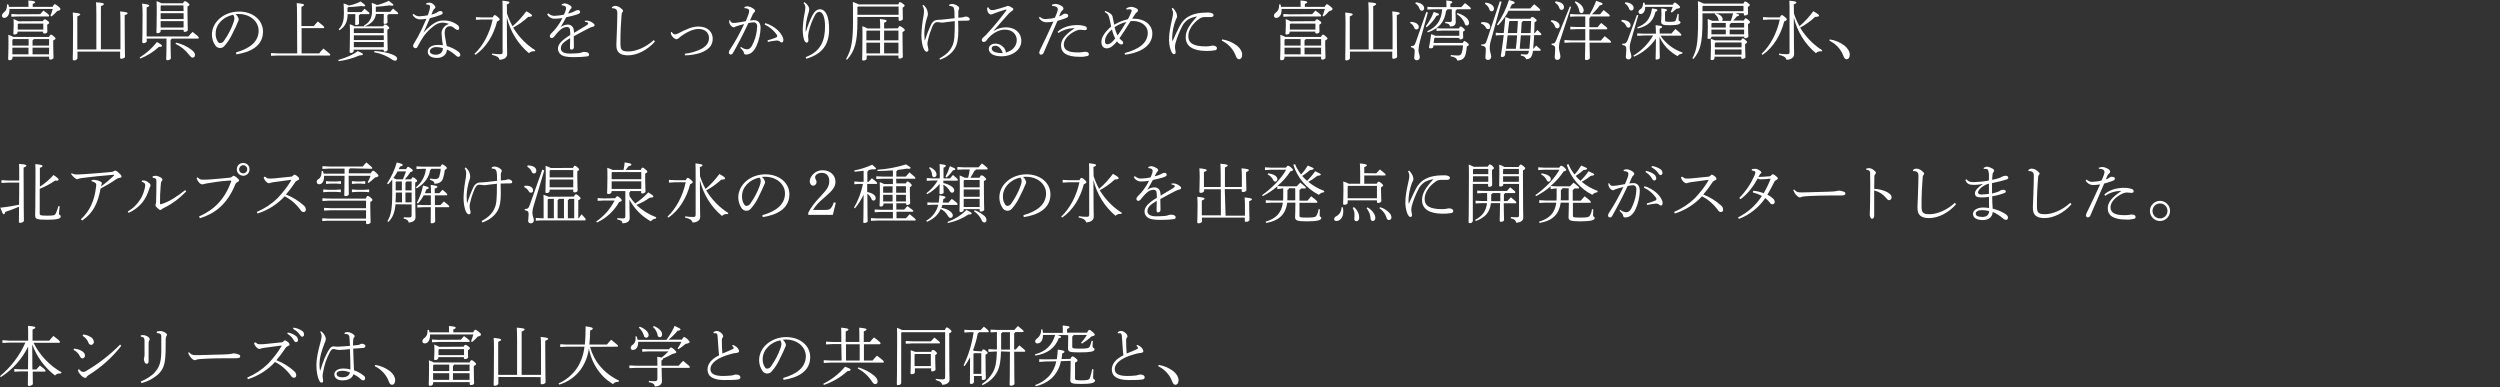 <?xml version="1.0" encoding="utf-8"?>
<!-- Generator: Adobe Illustrator 20.0.0, SVG Export Plug-In . SVG Version: 6.00 Build 0)  -->
<svg version="1.1" id="レイヤー_1" xmlns="http://www.w3.org/2000/svg" xmlns:xlink="http://www.w3.org/1999/xlink" x="0px"
	 y="0px" viewBox="0 0 1536 238" style="enable-background:new 0 0 1536 238;" xml:space="preserve">
<rect x="0" y="0" width="1536" height="238" fill="#333333" stroke="none"/>
<style type="text/css">
	.st0{fill:#FFFFFF;}
</style>
<path id="富山県の上質な水を_しっかり届けるために富山湾海洋深層水_北アルプス雪解け温泉水の_種類の水を出発点に開発がスタートしました" class="st0" d="
	M8.2,22.7c-1-0.5-2-1-3.1-1.3c0.1,1.9,0.1,3.1,0.1,5.9c0,5.8-0.2,8.1-0.2,9c0,0.4,0.3,0.7,0.7,0.7c0.1,0,0.1,0,0.2,0
	c0.9,0.1,1.7-0.5,1.8-1.4v-0.8h22.5v1.2c0,0.4,0.3,0.6,0.7,0.6c0,0,0,0,0.1,0c1,0,1.9-0.5,1.9-1.2c0-0.7-0.2-3.1-0.2-8v-2.5
	c1.1-0.6,1.4-0.9,1.4-1.2c0-0.3-0.1-0.6-1.2-1.5c-0.9-0.8-1.2-0.9-1.6-0.9c-0.4,0-0.6,0.2-1.2,1.4H8.2z M30.1,33.4H20v-4.1h10.2
	L30.1,33.4L30.1,33.4z M30.1,28H20v-3.2c0.3-0.1,0.6-0.4,0.7-0.8h9.5L30.1,28L30.1,28z M8.1,24h9.5v4H7.6v-3.5L8.1,24z M7.6,29.3
	h9.9v4.1H7.6V29.3z M11.4,13.1c-1-0.5-2-1-3.1-1.4c0.1,1.2,0.1,2,0.1,3.9c0,2.6-0.2,4.3-0.2,4.9c-0.1,0.3,0.2,0.7,0.5,0.7
	c0.1,0,0.2,0,0.2,0c1,0,1.9-0.5,1.9-1.4v-0.4h15.7V20c0,0.3,0.2,0.6,0.6,0.6c0,0,0.1,0,0.1,0c1.2,0,1.9-0.5,1.9-1.2
	c0-0.6-0.1-1.8-0.1-3.2v-1c0.9-0.6,1.2-0.8,1.2-1.2c0-0.3-0.2-0.7-1.1-1.3c-0.5-0.5-1.1-0.8-1.7-0.8c-0.3,0-0.6,0.2-1,1.1L11.4,13.1
	L11.4,13.1z M26.6,18.2H10.9v-3.3l0.4-0.4h15.3L26.6,18.2L26.6,18.2z M20.1,4.2V2.4c1.3-0.4,1.5-0.8,1.5-1.1c0-0.4-0.9-0.8-4.2-1
	c0.1,1.3,0.1,1.9,0.1,3.6v0.3h-12c-0.1-0.5-0.2-1-0.4-1.5l-0.8,0v0.4c0,2.3-0.6,3.6-2.1,4.7C1.6,8.3,1.2,9,1.2,9.7
	c0,0.7,0.6,1.3,1.4,1.3c0,0,0,0,0.1,0C4,11,5.8,9.7,5.8,6.1c0-0.2,0-0.4,0-0.6h26.6c-0.4,1.4-0.8,2.8-1.4,4.2l0.7,0.4
	c1.2-1,2.4-2.1,3.4-3.3c1.6-0.3,2-0.8,2-1.2c0-0.5-0.2-0.8-1.3-1.7c-1.3-1.1-1.8-1.3-2.1-1.3c-0.3,0-0.7,0.2-1.4,1.6H20.1L20.1,4.2z
	 M11,8.8L7,8.6v1.7l4-0.2h18.6c0.3,0.1,0.6-0.1,0.6-0.4c0,0,0,0,0-0.1c0-0.4-0.4-0.9-3.5-3.1c-0.9,0.9-1.3,1.4-2,2.2L11,8.8L11,8.8z
	 M73.8,31.7v3.8c0,0.4,0.2,0.6,0.8,0.6c1.1,0,2.2-0.6,2.2-1.3c0-1.3-0.2-5.6-0.2-21.6V9.4c1.4-0.6,1.8-0.9,1.8-1.2
	c0-0.5-0.5-0.8-4.6-1.2c0.1,1.6,0.2,2.9,0.2,6.4v16.9H62V3.8c1.5-0.6,1.8-1,1.8-1.3c0-0.5-0.6-0.8-4.8-1.1c0.1,1.6,0.2,3.6,0.2,7.4
	v21.6H47.5V10.1c1.4-0.6,1.8-0.9,1.8-1.2c0-0.5-0.5-0.8-4.6-1.2c0.1,1.6,0.2,2.9,0.2,6.4c0,16.6-0.2,20.4-0.2,22.2
	c-0.1,0.4,0.2,0.8,0.6,0.8c0.1,0,0.2,0,0.3,0c1,0,2-0.7,2-1.3v-4.1H73.8z M99.2,2c-1-0.5-2-1-3-1.3c0.1,2,0.1,3.2,0.1,7.1
	c0,8-0.2,11.1-0.2,12c0,0.3,0.2,0.6,0.5,0.6c0,0,0.1,0,0.1,0c1,0,2-0.4,2-1.3v-0.8h14.1V19c0,0.3,0.2,0.6,0.5,0.6c0,0,0.1,0,0.1,0
	c1,0,2-0.5,2-1.2c0-0.8-0.2-4.1-0.2-10.5V4c0.9-0.4,1.2-0.7,1.2-1.1c0-0.3-0.2-0.6-1.2-1.4c-0.4-0.4-1-0.7-1.6-0.8
	c-0.6,0.2-1,0.7-1.1,1.3H99.2L99.2,2z M112.8,11.7H98.7V8.1h14.1L112.8,11.7L112.8,11.7z M112.8,16.9H98.7V13h14.1L112.8,16.9
	L112.8,16.9z M112.8,6.8H98.7v-3L99,3.3h13.7L112.8,6.8L112.8,6.8z M90.1,23.7h12.2v3.6c0,5.2-0.2,7.7-0.2,9c0,0.4,0.4,0.8,0.8,0.7
	c0,0,0.1,0,0.1,0c1,0,2-0.6,2-1.3c0-1-0.2-3.7-0.2-8.5v-2.7c0.3-0.1,0.6-0.4,0.7-0.8h16c0.3,0.1,0.6-0.1,0.6-0.4c0,0,0,0,0-0.1
	c0-0.4-0.2-0.9-3.8-3.6c-1,1-1.7,1.8-2.5,2.8H90.1V4.5c1.4-0.4,1.6-0.8,1.6-1.1c0-0.4-0.5-0.7-4.4-1.2C87.5,4,87.6,5.4,87.6,9
	c0,12-0.2,15.7-0.2,16.8c0,0.4,0.2,0.7,0.6,0.7c0.1,0,0.1,0,0.2,0c1,0,2-0.6,2-1.2L90.1,23.7L90.1,23.7z M86.2,36
	c4.2-1.7,8.1-4.1,11.4-7.2c0.2,0,0.4,0,0.6,0c0.9,0,1.3-0.2,1.3-0.6c0-0.6-0.3-0.8-3.1-2.4c-2.9,3.8-6.5,7-10.6,9.5L86.2,36z
	 M107.8,26.9c3.3,1.6,6.2,3.9,8.4,6.8c0.8,1,1.4,1.7,2.1,1.7c0.8,0,1.5-0.6,1.5-1.5c0-0.1,0-0.2,0-0.3c0-1-0.8-1.9-2-2.9
	c-2.8-2.2-6.1-3.7-9.6-4.5L107.8,26.9z M145.2,33.4c7.9-1.2,16.4-4.7,16.4-14c0-7-6.2-12.3-14.7-12.3c-9.3,0-16.7,6.4-16.7,14.2
	c0,2.3,0.7,4.6,2,6.5c1,1.6,3.1,2.2,4.8,1.2c0.4-0.3,0.8-0.6,1.1-1c1.8-2.1,3.4-4.5,4.6-7.1c1.6-3.1,3-6.2,3.4-7.3
	c0.3-0.5,0.5-1.1,0.6-1.7c-0.3-1.3-1-2.4-2-3.2c0.7,0,1.2-0.1,1.8-0.1c7.6,0,12.4,4.9,12.4,10.2c0,7-5.7,11.1-13.9,13.4L145.2,33.4z
	 M143.2,9.1c0.5,0.6,0.8,1.3,0.8,2.1c0,1-0.3,1.9-0.6,2.8c-1.4,4-3.4,7.7-5.8,11.1c-0.5,0.8-1.3,1.3-2.3,1.4c-0.6,0-1.1-0.3-1.4-0.8
	c-1-1.5-1.5-3.3-1.4-5.1C132.4,14.9,137.4,10.2,143.2,9.1L143.2,9.1z M182.6,32.8h-12.1l-4-0.2v1.7l4-0.2h31.8
	c0.3,0.1,0.6-0.1,0.6-0.4c0,0,0,0,0-0.1c0-0.3-0.3-0.7-4.2-3.8c-1,1-1.8,2-2.6,3h-10.8V17.3h13.3c0.3,0.1,0.6-0.1,0.6-0.4
	c0,0,0,0,0-0.1c0-0.4-0.2-0.7-3.9-3.6c-1,1-1.7,1.9-2.5,2.8h-7.6V4.2c1.4-0.5,1.6-0.9,1.6-1.2c0-0.4-0.6-0.7-4.5-1.1
	c0.1,1.4,0.2,3.2,0.2,6.8L182.6,32.8L182.6,32.8z M224.4,16.1c3.5-1.4,6-3.6,6.6-7.5h4.8V10c0,1.8-0.1,3.4-0.1,4.1
	c0,0.3,0.2,0.6,0.5,0.6c0,0,0.1,0,0.1,0c0.9,0,1.8-0.4,1.8-1c0-0.8-0.1-2.3-0.1-3.6V9.4c0.3-0.1,0.6-0.4,0.7-0.7h5.3
	c0.3,0.1,0.6-0.1,0.6-0.4c0,0,0,0,0-0.1c0-0.4-0.4-0.8-3.1-2.9c-0.7,0.7-1.2,1.3-1.8,2h-8.8V4.4l0.3-0.3c2.7-0.1,5.5-0.4,8.2-0.8
	c0.5,0.1,1,0.2,1.5,0.2c0.6,0,0.8-0.2,0.8-0.4c0-0.4-0.4-0.8-2.8-2.6c-2.3,1.1-4.7,2-7.2,2.6c-1-0.6-2.2-1-3.3-1.3
	c0.1,1.3,0.2,2.5,0.2,5c0,4.2-1.5,7-5,8.9l0.3,0.5h-6c-1-0.6-2-1-3-1.3c0.1,2,0.1,3.5,0.1,6.4c0,7-0.2,9.9-0.2,10.6
	c0,0.4,0.2,0.6,0.8,0.6c0.8,0.1,1.6-0.4,1.7-1.2v-0.8h18.4v0.6c0,0.3,0.3,0.6,0.6,0.6c0,0,0.1,0,0.1,0c1,0,1.8-0.5,1.8-1.2
	c0-1.1-0.2-4.6-0.2-9.4v-2.8c0.8-0.5,1.2-0.8,1.2-1.1c0-0.3-0.2-0.6-1.1-1.4c-0.4-0.5-1-0.7-1.6-0.8c-0.3,0-0.6,0.2-1,1.2H224.4
	L224.4,16.1z M217.4,29v-3.2h18.4V29H217.4L217.4,29z M217.4,24.6v-2.9h18.4v2.9H217.4L217.4,24.6z M235.8,17.4v2.9h-18.4v-2.5
	l0.3-0.4H235.8L235.8,17.4z M208,37.6c4.5-0.6,8.9-1.8,13-3.6c1.7,0,2-0.3,2-0.7c0-0.3-0.4-0.7-3.2-1.9c-2.8,2.2-7,4-11.9,5.4
	L208,37.6z M208.6,18.6c3.6-2.4,4.9-5.3,5-9.9h4.7V10c0,2.1-0.1,4-0.1,4.8c0,0.3,0.2,0.6,0.5,0.6c0,0,0.1,0,0.1,0
	c0.9,0,1.8-0.4,1.8-1c0-0.8-0.1-2.6-0.1-4.3V9.4c0.3-0.1,0.6-0.4,0.7-0.7h5.2c0.3,0.1,0.6-0.1,0.6-0.4c0,0,0,0,0-0.1
	c0-0.4-0.3-0.7-3-2.8c-0.7,0.7-1.2,1.2-1.8,2h-8.7V4.8l0.4-0.4c2.7-0.1,5.4-0.4,8.2-0.7c0.5,0.1,1,0.2,1.5,0.2
	c0.6,0,0.8-0.2,0.8-0.4c0-0.4-0.4-0.8-2.8-2.6c-2.3,1.2-4.7,2-7.2,2.5c-1-0.5-2.1-1-3.3-1.2c0.1,1.3,0.2,3.1,0.2,6.2
	c0,3.6-0.5,6.8-3.2,9.6L208.6,18.6z M229.9,32.1c4,0.7,7.9,2.3,11.2,4.6c0.5,0.4,1.1,0.6,1.7,0.6c0.7,0,1.2-0.6,1.2-1.2c0,0,0,0,0,0
	c0-0.8-0.5-1.5-2.4-2.4c-3.2-1.4-7.4-2.1-11.5-2.4L229.9,32.1z M260.2,20c1.3-2.7,2.4-5.3,3.9-8.8c2.2-0.5,4.4-1.2,6.5-2
	c1-0.4,1.4-0.7,1.4-1.2c0-0.7-0.6-1.2-1.2-1.2c-0.1,0-0.1,0-0.2,0c-0.5,0-1,0.1-1.4,0.4c-0.2,0.2-0.4,0.3-0.6,0.4
	c-1.1,0.6-2.3,1.1-3.6,1.4c0.4-0.9,0.7-1.5,1-2.4c0.2-0.5,0.5-0.9,0.9-1.2c0.3-0.2,0.6-0.5,0.6-0.9c0-0.4-0.2-0.8-0.5-1.1
	c-0.7-1-1.8-1.6-3-1.8c-0.8,0-1.5,0.2-2.2,0.5l0.1,0.7h0.3c0.5,0,0.9,0.1,1.4,0.2c0.4,0.2,0.6,0.7,0.6,1.1c0,0.6-0.1,1.1-0.2,1.6
	c-0.3,1.2-0.7,2.5-1.2,3.7c-1.6,0.3-3.2,0.5-4.8,0.6c-1.5,0.1-2.9-0.4-3.9-1.5l-0.6,0.6c0.9,1.7,2.6,2.8,4.6,2.8
	c1.3,0,2.6-0.1,3.9-0.4c-2.1,4.9-4.1,9.1-5.3,11.2c-1.4,2.6-2.9,4.6-2.9,5.3c-0.1,0.8,0.5,1.5,1.4,1.6c0,0,0.1,0,0.1,0h0.1
	c0.4,0,0.7-0.2,0.9-0.5c0.5-0.8,1.4-2.6,2.1-3.8c2.1-3.8,5.1-7.2,8.7-9.7c1.3-1,2.9-1.6,4.6-1.7c1.4,0,2.8,0.3,4.1,0.8
	c-3.4,1.2-4.5,3.7-4.5,5.8v0.3c0.1,2.3,0.4,4.7,0.8,7c-1.1-0.2-2.2-0.2-3.2-0.2c-3.6,0-6.1,1.6-6.1,4.2c0,2.2,2,3.8,5.6,3.8
	c3.8,0,6.1-2.2,6.2-5.2c1.9,0.9,3.6,2,5.1,3.4c1,0.9,1.4,1.1,1.8,1.1c0.6,0.1,1.2-0.4,1.3-1c0-0.1,0-0.1,0-0.2v-0.1
	c-0.1-0.7-0.5-1.3-1-1.7c-2.2-1.7-4.6-2.9-7.3-3.6c-0.2-1-0.6-2.6-0.8-4.2c-0.3-1.3-0.4-2.5-0.5-3.8c0-2.6,1.1-4.2,3.3-4.2
	c1.2,0,1.7,0.5,3.3,1.7c0.4,0.4,0.9,0.6,1.4,0.6c0.5,0,0.9-0.4,0.9-0.9c0,0,0,0,0-0.1v-0.2c0-0.7-0.3-1.3-0.8-1.7
	c-2.5-2-5.6-3-8.8-2.9C268.9,12.5,265.5,14.3,260.2,20L260.2,20z M272.1,29.5c0,2.6-1.6,4.1-4.4,4.1c-2.4,0-3.6-1-3.6-2.1
	c0-1.5,1.8-2.6,4.1-2.6C269.5,29,270.8,29.2,272.1,29.5L272.1,29.5z M311.4,2.7c1.4-0.5,1.6-0.9,1.6-1.2c0-0.4-0.5-0.7-4.3-1.1
	c0.1,2.2,0.1,3.6,0.1,8.8v22.5c0,1.3-0.2,1.6-1.6,1.6c-1.6,0-3.2-0.1-4.8-0.4l-0.1,0.8c3,0.7,4.2,1.4,4.6,3c2.8,0,4.7-1.4,4.7-3.4
	c0-1.5-0.2-5.8-0.2-22.6c2.1,8.6,6.8,16.3,13.6,22c0.7-0.8,1.7-1.2,2.8-1.2c0.2,0,0.5,0,0.7,0.1l0.4-0.7
	c-5.6-3.5-10.2-8.3-13.6-13.9c3.3-1.8,6.4-4,9.2-6.6c1.8-0.1,2.4-0.3,2.4-0.8c0-0.5-0.5-1-3.5-2.7c-2.5,3.4-5.3,6.5-8.5,9.2
	c-1.4-2.5-2.5-5.1-3.4-7.8L311.4,2.7L311.4,2.7z M296,10.7l-3.6-0.2v1.7L296,12h6.7c-1.8,8.4-5.8,16-11.2,21.1l0.6,0.6
	c6.6-4.5,11.2-12.2,13.3-20.5c1.2-0.5,1.6-0.9,1.6-1.3c0-0.4-0.2-0.6-1.2-1.5s-1.4-1.1-1.9-1.1c-0.3,0-0.6,0.2-1.2,1.4L296,10.7
	L296,10.7z M359.4,13.4c0.6,0,1.1,0.2,1.6,0.4c0.2,0.1,0.4,0.3,0.4,0.6c0,0.4-0.4,0.8-1.4,1.4c-1.6,1-3.8,2.3-7.3,4.4
	c0-0.8-0.1-1.2-0.2-1.8c-0.1-1.8-1.6-3.2-3.4-3.3c-1.7,0-3.3,0.6-4.6,1.5c1.4-2.4,2.4-4.1,3.4-6c2.5-0.6,3.7-0.8,5.3-1.3
	c0.9-0.2,1.7-0.5,2.5-0.9c0.5-0.2,0.8-0.7,0.7-1.2c-0.1-0.6-0.6-1.1-1.3-1c0,0,0,0,0,0c-0.5,0-1,0.1-1.5,0.4c-1.4,0.8-3,1.4-4.6,1.7
	c0.4-0.8,0.8-1.6,1.1-2.1c0.2-0.3,0.4-0.6,0.7-0.9c0.3-0.2,0.4-0.5,0.4-0.8c-0.2-0.6-0.6-1.1-1.2-1.3c-0.9-0.6-1.9-1-3-1.1
	c-0.7,0-1.3,0.2-1.9,0.6l0,0.6c0.7,0,1.3,0.1,1.9,0.4c0.4,0.2,0.7,0.6,0.8,1.1c0,0.6-0.1,1.2-0.3,1.7c-0.3,0.9-0.6,1.7-1,2.5
	c-1.7,0.4-3.5,0.6-5.3,0.7c-1.6,0.2-3.2-0.4-4.3-1.5l-0.7,0.6c0.9,1.8,2.7,2.8,4.7,2.7c1.5,0,3.1-0.2,4.6-0.4
	c-0.9,2-2.1,3.9-3.4,5.6c-0.9,1.2-1.9,2.4-3,3.4c-1,1-1.3,1.6-1.3,2.1c0,0.6,0.4,1.1,1,1.2c0,0,0.1,0,0.1,0c0.6,0,1.1-0.3,1.5-0.8
	c0.9-1.2,1.9-2.4,3-3.5c1.9-1.9,3.4-2.5,5-2.5c0.9-0.1,1.7,0.6,1.8,1.6c0.1,1.1,0.2,2.2,0.2,3.3c-5.4,3.2-7.6,5.8-7.6,8.3
	c0,2.4,1.6,4.3,4.5,4.9c1.6,0.3,3.3,0.4,4.9,0.4c2.9,0,5.9-0.1,8.8-0.5c0.6-0.1,1-0.6,0.9-1.1c0,0,0-0.1,0-0.1c0-0.8-1-1.5-2.6-1.5
	c-0.5,0-1,0-1.5,0.2c-0.8,0.3-1.7,0.5-2.6,0.6c-1.6,0.1-3.5,0.2-5.4,0.2c-3.4,0-5.2-1.2-5.2-3.1c0-2.4,1.4-3.8,5.7-6.4
	c0,1.9-0.1,3.8-0.1,5.6c0,0.7,0,1.5,0.9,1.5c0.8,0,1.4-0.5,1.5-1.3v-0.9c0-1.4,0-3.3-0.1-6c3.9-2.2,6-3.2,9.4-5
	c0.8-0.4,1.5-0.7,2.4-0.9c0.5,0,0.9-0.4,1-0.8c0-0.5-0.3-1-0.7-1.2c-0.6-0.5-1.3-1-2.1-1.3c-0.5-0.2-1-0.3-1.5-0.4
	c-0.6,0-1.2,0-1.7,0.1L359.4,13.4z M750.7,25c4,1.9,7.1,5.3,8.6,9.4c0.4,1.2,1.1,2,1.9,2c1.2,0,2-1,2-2.8c0-1.9-1.1-3.7-3-5.4
	c-2.7-2.1-5.9-3.5-9.3-4L750.7,25z M401.7,24.6c-4.9,4.6-11.2,7-15.4,7c-2.3,0-3.4-0.2-4.2-1s-0.9-2-0.9-4.5c0-2.3,0-5.5,0.2-9.3
	c0.2-3.7,0.4-5.7,0.5-7.7c0-0.5,0.1-1.1,0.4-1.5c0.3-0.2,0.5-0.6,0.5-1c0-0.4-0.4-0.8-1.5-1.7c-0.9-0.7-2-1.2-3.2-1.3
	c-0.8,0-1.6,0.3-2.2,0.9l0.2,0.6c0.4-0.1,0.9,0,1.3,0.1c1.3,0.3,1.9,1,1.9,2.8c0,3.8-0.2,7.2-0.3,11.4c-0.1,4.1-0.3,6.8-0.3,8
	c0,2.5,0.4,3.9,1.6,5c1.2,1.1,3.1,1.6,5.5,1.6c5.8,0,12.2-3.4,16.6-8.5L401.7,24.6z M412.2,19.8c0,0.2,0,0.4,0,0.6
	c0,1.4,2,3.7,3.5,3.7c0.5-0.1,0.9-0.3,1.2-0.6c0.5-0.4,1-0.8,1.6-1.3c4-2.9,7.8-4.4,10.6-4.4c4.1,0,6.5,2.3,6.5,5.6
	c0,3.1-2,5.6-6.1,7.3c-2.8,1.2-5.7,2-8.7,2.3l0,1c3.1,0,6.2-0.5,9.2-1.4c5.1-1.8,7.9-4.4,7.9-8.8c0-3.9-2.8-7.5-8.8-7.5
	c-3.9,0-7.5,1.7-12.6,4.3c-0.6,0.3-1.2,0.5-1.8,0.5c-0.8,0-1.3-0.4-2-1.5L412.2,19.8z M471.8,25.8c1.7-0.5,3.5-0.7,5.3-0.9h0.2
	c0.6,0,1.1,0.1,1.6,0.4c0.3,0.4,0.8,0.7,1.4,0.8c0.6,0,1-0.5,1-1.6c0-1.6-1.4-4-3.5-6c-2.2-2-4.8-3.5-7.6-4.3l-0.4,0.9
	c2.9,1.3,5.4,3.4,7.3,6c0.3,0.3,0.4,0.7,0.4,1.2c0,0.3-0.3,0.6-0.6,0.7c-1.7,0.7-3.5,1.3-5.3,1.8L471.8,25.8z M454.9,29.5
	c0.6,0.5,1.1,1.1,1.6,1.7c0.3,0.3,0.5,0.7,0.5,1.2c0,0.6,0.6,1.1,1.2,1.1c2.8,0,4.8-1.6,6.5-5.1c1.6-3.5,2.5-7.4,2.6-11.2
	c0-3.4-1.7-4.8-3.9-4.8c-0.9,0-1.7,0.1-2.6,0.2c0.6-1.4,1-2.3,1.5-3.4c0.2-0.6,0.6-1.1,1-1.5c0.3-0.2,0.6-0.6,0.6-1
	c-0.1-0.6-0.4-1-0.9-1.3c-1.1-0.8-2.4-1.4-3.7-1.5c-0.7,0-1.3,0.2-1.9,0.4l0,0.7c2,0.1,2.9,0.6,2.9,1.8c0,0.4-0.1,0.9-0.2,1.3
	c-0.4,1.3-1,2.8-1.9,4.9c-1.6,0.3-3.5,0.7-5.2,0.9c-0.8,0.1-1.5,0.2-2.3,0.2c-1,0.1-1.9-0.6-2.1-1.6l-0.6,0c0,0.2,0,0.5,0,0.7
	c0,0.6,0.2,1.1,0.4,1.6c0.5,1,1.3,1.7,2.3,2c0.3,0,0.5,0,0.8-0.2c0.3-0.2,0.7-0.4,1.1-0.5c1.5-0.5,3.1-1,4.6-1.3
	c-2.6,5.5-5.5,10.9-8.9,16c-0.3,0.4-0.5,0.9-0.5,1.4c-0.1,0.7,0.4,1.2,1.1,1.3c0.6,0,1.1-0.3,1.4-0.9c2.2-3.8,5.9-10.6,9.5-18.4
	c1.1-0.3,2.2-0.4,3.3-0.5c0.9,0,2.1,0.6,2.1,2.5c-0.1,3.3-0.8,6.5-2.1,9.6c-1.3,3.2-2.4,4.5-4.2,4.5c-1.4-0.1-2.7-0.7-3.8-1.6
	L454.9,29.5z M493.7,1.9c0.3,0.3,0.5,0.6,0.7,0.9c0.3,0.6,0.4,1.1,0.4,1.8c0,1.1-0.2,2.2-0.4,3.3c-0.7,3.3-1.1,6.7-1.2,10.1
	c0,2.9,0.4,6,1.3,7.4c0.2,0.4,0.6,0.7,1.1,0.8c0.7,0,1.1-0.6,1.1-1.6c0-0.8-0.2-1.6-0.2-2.4c0.1-0.9,0.2-1.9,0.4-2.8
	c0.8-3.4,2-6.6,3.6-9.7c0.7-1.4,1.5-2.4,3-2.4c2,0,3.4,3.4,3.4,8.9c0,8.6-2.5,15.4-11.9,18.9l0.4,1c10.2-3,14-9.1,14-18.1
	c0-8.3-2.2-12.3-5.7-12.3c-1.7,0-3.2,1.2-4.6,3.8c-1.6,3.2-2.9,6.5-3.9,9.9l-0.2,0c0-0.8,0-1.5,0-1.8c0.1-3.1,0.7-6.3,1.6-9.2
	c0.3-0.9,0.5-1.7,0.6-2.6c0-0.7-0.2-1.4-0.6-2c-0.6-1-1.5-1.9-2.4-2.5L493.7,1.9z M543.2,17.5V14c1.3-0.5,1.5-0.9,1.5-1.2
	c0-0.4-0.2-0.7-4.1-1.1c0.1,1.4,0.2,2.4,0.2,5.8h-7.8c-1-0.6-2.1-1-3.2-1.4c0.1,1.6,0.1,3.3,0.1,5.4c0,11.4-0.2,14-0.2,15.1
	c0,0.4,0.2,0.6,0.8,0.6c0.8,0,2-0.4,2-1.3v-1.8H552v1.3c0,0.3,0.2,0.6,0.5,0.6c0,0,0.1,0,0.1,0c1,0,2.1-0.4,2.1-1.2
	c0-1.1-0.2-3.9-0.2-13.6v-1.5c0.9-0.5,1.4-0.8,1.4-1.2c0-0.3-0.2-0.7-1.4-1.6c-0.5-0.4-1.1-0.7-1.7-0.9c-0.4,0-0.8,0.6-1.1,1.4
	L543.2,17.5L543.2,17.5z M552,32.8h-8.8v-6.6h8.8V32.8z M552,24.8h-8.8v-6h8.8V24.8z M532.7,18.8h8v6h-8.4v-5.6L532.7,18.8z
	 M532.3,26.2h8.4v6.6h-8.4V26.2z M527.6,2.7c-1.2-0.6-2.4-1.1-3.6-1.5c0.1,2.1,0.1,5.5,0.1,11.6c0,12.2-1,17.9-4.3,23.5l0.6,0.4
	c4.9-5.4,6.4-11.1,6.4-23.5v-2.8h25.3v1.8c0,0.3,0.2,0.6,0.5,0.6c0,0,0.1,0,0.1,0c0.9,0,2-0.4,2-1.2c0-1-0.1-2.9-0.1-5.8V4.7
	c0.9-0.6,1.2-0.9,1.2-1.2c0-0.4-0.3-0.7-1.2-1.3c-0.5-0.5-1.1-0.8-1.7-0.9c-0.4,0-0.6,0.5-1,1.4H527.6L527.6,2.7z M527.2,4h24.9v5.1
	h-25.3V4.4L527.2,4z M577.5,36.7c4.3-1.5,7.4-4,9.3-7.2c1.5-2.7,2-6.2,2-10.8c0-2.6-0.1-4.3-0.1-5.9c1.3-0.1,2.4-0.1,3.2-0.1
	s1.6,0,2,0c1.5,0,1.9-0.2,1.9-0.9c0-0.9-1.2-1.6-2.2-1.6c-0.4,0-0.9,0-1.3,0.2c-0.4,0.2-0.8,0.3-1.3,0.3c-0.7,0.1-1.4,0.1-2.2,0.2V9
	c0-0.6,0-1.3,0-1.9c0-0.4,0.1-0.8,0.3-1.2c0.4-0.6,0.3-1.4-0.2-1.8c0,0-0.1-0.1-0.1-0.1c-1.1-0.9-2.4-1.5-3.8-1.6
	c-0.6,0.1-1.3,0.2-1.8,0.5v0.8c0.9-0.1,1.9,0.2,2.6,0.8c0.4,0.8,0.6,1.7,0.6,2.6c0,1.2,0.1,2.5,0.1,4.1c-2.6,0.3-4.8,0.6-7.1,0.8
	c-1.3,0.1-2.2,0.2-3.3,0.2c-1.4,0-3.1,0.8-4.2,3.2c-1.4,3-2.6,6.1-3.6,9.3h-0.2c0-1.2-0.2-2.3-0.2-4.1c0.1-3.4,0.7-6.9,1.8-10.1
	c0.2-0.5,0.4-1.1,0.4-1.7c0-0.9-0.2-1.8-0.5-2.7c-0.5-1.2-1.3-2.3-2.3-3.1l-0.6,0.4c0.7,1,1,2.2,1,3.3c0,0.9-0.1,1.7-0.2,2.6
	c-0.8,4.1-1.3,8.2-1.4,12.4c0,3,0.5,6.8,1.7,8.8c0.3,0.7,0.9,1.2,1.6,1.3c0.6,0,1.1-0.6,1-1.2c0,0,0-0.1,0-0.1
	c0-0.4-0.1-0.9-0.2-1.3c-0.2-0.8-0.4-1.5-0.4-2.3c0.1-1,0.2-2,0.5-2.9c0.6-2.6,1.5-5.2,2.5-7.6c1-2.2,1.8-2.8,3-2.8
	c0.4,0,0.7,0,1.2,0.1c0.6,0,1.1,0.2,1.6,0.2c0.9,0,1.8-0.1,2.7-0.3c1.8-0.2,3.6-0.4,5.3-0.6c0,9.8-0.2,12.4-1.6,15.4
	s-3.6,5.2-7.8,7.5L577.5,36.7z M610.6,18.8c3.3-3.9,5.8-6.6,9.2-10.5c0.6-0.6,1.3-1.1,2-1.6c0.4-0.2,0.7-0.5,0.8-1
	c0-0.4-0.3-0.8-0.7-0.9c-0.8-0.6-1.6-1-2.6-1.2c-0.5,0-0.9,0.2-1.2,0.4c-2.5,0.8-4.4,1.4-6.8,2c-0.6,0.2-1.3,0.2-2,0.2
	c-0.8,0-1.5-0.5-2.1-1.7l-0.7,0.2c0,0.5,0,1,0.1,1.6c0.2,1.4,1.2,2.6,2.2,2.6c0.4,0,0.8-0.1,1.1-0.3c0.2-0.1,0.6-0.2,1.6-0.6
	c2.1-0.8,4.2-1.5,6.4-2.1c0.1,0,0.2,0,0.3,0c0.2,0,0.2,0,0.2,0.2c0,0.1-0.1,0.3-0.2,0.4c-3.7,5-7.7,9.9-12,14.5
	c-0.6,0.7-1.4,1.4-2.2,2.1c-0.5,0.4-0.8,1-0.8,1.6c0.1,0.6,0.6,1.1,1.2,1.1c0.6,0,1.1-0.3,1.5-0.7c0.8-1.1,1.6-2.1,2.6-3
	c3-2.6,6-3.9,9-3.9c4.7,0,7.2,3.2,7.2,6.3c0,3.5-2.2,6.6-6.8,7.8c0.1-0.5,0-1-0.2-1.5c-1.1-2.4-3.5-4-6.2-4c-2.2,0-4,1.3-4,3.2
	c0,2.9,3.2,4.6,7.7,4.6c7.1,0,12.3-4.2,12.3-9.4c0-5.3-4.2-8.4-9.3-8.4c-2.7,0-5.4,0.7-7.6,2.2L610.6,18.8z M616.1,32.6h-0.8
	c-3.6,0-6-1.1-6-2.7c0-1.2,0.8-1.8,2.3-1.8C613.6,28.1,615.3,30.1,616.1,32.6L616.1,32.6z M646.5,3.7h0.3c1.8,0,3.1,0.7,3.1,1.9
	c0,0.6-0.2,1.3-0.4,1.9c-0.4,1.2-0.9,2.3-1.4,3.4c-1.8,0.5-3.7,0.7-5.6,0.8c-1.3,0.1-2.6-0.4-3.6-1.4l-0.6,0.6
	c0.9,1.7,2.6,2.7,4.4,2.8c1.5,0,3-0.2,4.5-0.4c-2.7,6-5.4,11.7-7.9,16.8c-0.4,0.7-0.7,1.5-0.8,2.3c0,0.6,0.5,1.1,1,1.2
	c0.9,0,1.6-0.6,1.8-1.4c2.4-5.6,5.3-12.2,8.4-19.4c2.2-0.6,3.5-1.1,4.7-1.5c1.4-0.5,1.9-0.9,1.9-1.5V9.4c0-0.6-0.8-1-1.8-1h-0.2
	c-0.4,0-0.7,0.1-1,0.3c-0.8,0.6-1.7,1.1-2.6,1.3c0.5-1.2,0.8-1.8,1.1-2.5c0.3-0.5,0.7-0.9,1.1-1.3c0.3-0.2,0.5-0.6,0.5-0.9
	c-0.1-0.8-0.6-1.4-1.3-1.7c-1.1-0.7-2.2-1.1-3.5-1.2h-0.1c-0.8,0.1-1.5,0.2-2.2,0.5L646.5,3.7z M650.3,20.3c2.9-2,6.4-3,10-3
	c-6.2,4.2-8.4,7.2-8.4,10.6c0,4.4,3.2,7,11.4,7c1.7,0.1,3.3-0.1,4.9-0.5c0.5-0.1,0.8-0.6,0.8-1.1c0-0.9-0.6-1.5-2.6-1.5
	c-0.4,0-0.9,0.1-1.3,0.2c-1,0.2-2,0.2-3,0.2c-5.7,0-8.5-1.4-8.5-4.9c0-2.7,2.5-6.1,7.4-8.4c1-0.4,2-0.7,3-0.6c0.6,0,1.8,0.2,2.4,0.2
	c1,0,1.4-0.3,1.4-0.9c0-0.6-0.3-1.2-0.9-1.4c-1.6-0.6-3.3-0.8-5-0.8c-4.4,0-9,1.2-12.1,4.1L650.3,20.3z M678.7,7.4
	c2.2,1,2.6,2.4,3,4.3c0.4,1.6,0.7,2.9,1,4.6c-3.5,3-6,6.3-6,9.4c0,2.9,1.5,4,3.3,4c2.2,0,4.2-1.7,6.3-4.3c0.7,1,1.7,1.9,2.6,1.9
	c0.6,0.1,1.1-0.3,1.2-0.9c0,0,0-0.1,0-0.1c-0.1-0.6-0.4-1.1-0.9-1.4c-0.5-0.4-1-0.9-1.4-1.4c2-2.8,4.2-6.3,6.8-10.5
	c0.4,0,0.8-0.1,1.4-0.1c5.4,0,9.2,3.2,9.2,7.1c0,6.5-5.5,10.3-14.2,12.6l0.2,1c7.2-0.8,16.8-4.3,16.8-13c0-5.1-4.4-9.1-11.4-9.1h-1
	c0.7-1.2,1.2-1.9,1.8-2.8c0.3-0.4,0.6-0.8,1-1.1c0.4-0.2,0.7-0.6,0.8-1.1c-0.1-0.6-0.4-1.1-0.9-1.3c-1.1-0.6-2.3-1-3.5-1
	c-1,0.1-1.9,0.4-2.8,0.9l0.2,0.8c0.5-0.1,1-0.2,1.5-0.2h0.2c1,0,1.4,0.3,1.4,0.8c-0.1,0.6-0.2,1.1-0.5,1.6c-0.5,1.3-1.2,2.5-1.8,3.7
	c-3,0.7-5.8,1.8-8.4,3.4c-0.3-1.4-0.6-3-1-4.8c-0.2-1.3-1.4-2.5-4.5-3.7L678.7,7.4z M692,13.5c-2,3.3-3.6,5.9-5.4,8.3
	c-0.8-1.6-1.4-3.3-1.8-5.1C687,15.2,689.4,14.1,692,13.5L692,13.5z M685.2,23.6c-1.6,2.1-3.2,3.6-4.8,3.6c-1.1,0-1.5-0.7-1.5-1.8
	c0-2.2,1.1-4.6,4.3-7.3C683.6,20,684.3,21.9,685.2,23.6L685.2,23.6z M720.3,25.2c-0.1-0.7-0.1-1.7-0.1-2.7c0.2-3.3,0.8-6.6,2-9.8
	c0.2-0.5,0.4-0.9,0.6-1.4c0.2-0.3,0.3-0.7,0.4-1.1c0-0.9-0.2-1.8-0.6-2.6c-0.5-1-1.2-2-2-2.8l-0.7,0.4c0.5,0.9,0.8,1.9,0.8,2.9
	c0,1.1-0.2,2.1-0.5,3.2c-1.2,5.4-1.9,9.2-1.9,11.8c-0.2,2.8,0.2,5.6,1.2,8.2c0.6,1.3,1.2,2,1.8,2c0.5,0,1-0.3,1-0.9
	c0-0.1,0-0.2,0-0.2c0-0.6-0.1-1.1-0.2-1.6c-0.1-0.5-0.2-1.1-0.2-1.6c0-0.8,0.1-1.6,0.3-2.4c1-3.6,2.4-7.1,4.1-10.4
	c0.8-1.7,2.1-3.1,3.6-4.2c1.7-1,3.6-1.6,5.6-1.9c-4.8,5.2-7,8.7-7,12.8c0,5.5,4.4,8.4,12.9,8.4c1.7,0,3.4-0.1,5-0.4
	c0.8,0,1.3-0.6,1.3-1.4c0,0,0,0,0,0c0-0.6-0.9-1.5-2.6-1.5c-0.4,0-0.8,0.1-1.2,0.2c-1,0.2-2,0.3-3,0.3c-7.5,0-10.8-1.9-10.8-6.3
	c0-3.9,2.9-8,6.7-10.6c0.9-0.7,2-1.1,3.2-1.1h1.3c1,0,1.7,0,2.5,0c0.7,0,1.8-0.2,1.8-1.1c0-1.1-1.3-1.7-3.3-1.7
	c-2.2,0-4.3,0.1-6.5,0.5c-2.4,0.4-4.6,1.3-6.6,2.6c-1.9,1.4-3.4,3.2-4.4,5.2c-1,1.8-2.8,5.7-4.3,9.1H720.3L720.3,25.2z M789.7,22.7
	c-1-0.5-2-1-3.1-1.3c0.1,1.9,0.1,3.1,0.1,5.9c0,5.8-0.2,8.1-0.2,9c0,0.4,0.3,0.7,0.7,0.7c0.1,0,0.1,0,0.2,0c0.9,0.1,1.7-0.5,1.8-1.4
	v-0.8h22.5v1.2c0,0.4,0.3,0.6,0.7,0.6c0,0,0,0,0.1,0c1,0,1.9-0.5,1.9-1.2c0-0.7-0.2-3.1-0.2-8v-2.5c1.1-0.6,1.4-0.9,1.4-1.2
	c0-0.3-0.1-0.6-1.2-1.5c-0.9-0.8-1.2-0.9-1.6-0.9c-0.4,0-0.6,0.2-1.2,1.4H789.7z M811.7,33.4h-10.2v-4.1h10.2V33.4z M811.7,28h-10.2
	v-3.2c0.3-0.1,0.6-0.4,0.7-0.8h9.5V28z M789.6,24h9.5v4h-9.9v-3.5L789.6,24z M789.2,29.3h9.9v4.1h-9.9V29.3z M793,13.1
	c-1-0.5-2-1-3.1-1.4c0.1,1.2,0.1,2,0.1,3.9c0,2.6-0.2,4.3-0.2,4.9c-0.1,0.3,0.2,0.7,0.5,0.7c0.1,0,0.2,0,0.2,0c1,0,1.9-0.5,1.9-1.4
	v-0.4h15.7V20c0,0.3,0.2,0.6,0.6,0.6c0,0,0.1,0,0.1,0c1.2,0,1.9-0.5,1.9-1.2c0-0.6-0.1-1.8-0.1-3.2v-1c0.9-0.6,1.2-0.8,1.2-1.2
	c0-0.3-0.2-0.7-1.1-1.3c-0.5-0.5-1.1-0.8-1.7-0.8c-0.3,0-0.6,0.2-1,1.1L793,13.1L793,13.1z M808.2,18.2h-15.7v-3.3l0.4-0.4h15.3
	V18.2z M801.7,4.2V2.4c1.3-0.4,1.5-0.8,1.5-1.1c0-0.4-0.9-0.8-4.2-1c0.1,1.3,0.1,1.9,0.1,3.6v0.3h-12c-0.1-0.5-0.2-1-0.4-1.5l-0.8,0
	v0.4c0,2.3-0.6,3.6-2.1,4.7c-0.6,0.4-1.1,1.1-1.1,1.9c0,0.7,0.6,1.3,1.4,1.3c0,0,0,0,0.1,0c1.4,0,3.2-1.3,3.2-4.9c0-0.2,0-0.4,0-0.6
	h26.6c-0.4,1.4-0.8,2.8-1.4,4.2l0.7,0.4c1.2-1,2.4-2.1,3.4-3.3c1.6-0.3,2-0.8,2-1.2c0-0.5-0.2-0.8-1.3-1.7c-1.3-1.1-1.8-1.3-2.1-1.3
	c-0.3,0-0.7,0.2-1.4,1.6H801.7L801.7,4.2z M792.5,8.8l-4-0.2v1.7l4-0.2h18.6c0.3,0.1,0.6-0.1,0.6-0.4c0,0,0,0,0-0.1
	c0-0.4-0.4-0.9-3.5-3.1c-0.9,0.9-1.3,1.4-2,2.2L792.5,8.8L792.5,8.8z M855.4,31.7v3.8c0,0.4,0.2,0.6,0.8,0.6c1.1,0,2.2-0.6,2.2-1.3
	c0-1.3-0.2-5.6-0.2-21.6V9.4c1.4-0.6,1.8-0.9,1.8-1.2c0-0.5-0.5-0.8-4.6-1.2c0.1,1.6,0.2,2.9,0.2,6.4v16.9h-11.9V3.8
	c1.5-0.6,1.8-1,1.8-1.3c0-0.5-0.6-0.8-4.8-1.1c0.1,1.6,0.2,3.6,0.2,7.4v21.6h-11.6V10.1c1.4-0.6,1.8-0.9,1.8-1.2
	c0-0.5-0.5-0.8-4.6-1.2c0.1,1.6,0.2,2.9,0.2,6.4c0,16.6-0.2,20.4-0.2,22.2c-0.1,0.4,0.2,0.8,0.6,0.8c0.1,0,0.2,0,0.3,0
	c1,0,2-0.7,2-1.3v-4.1L855.4,31.7L855.4,31.7z M892,5.7v6.5c0.1,0.6-0.2,1.2-0.8,1.3c-0.1,0-0.2,0-0.3,0c-0.8,0-1.2,0-2.9-0.1
	l-0.1,0.8c2.2,0.3,2.7,0.8,3,2.1c2.2,0,3.5-0.8,3.5-2.7c0-1.2-0.1-2.6-0.1-5.1v-2c0.4-0.1,0.7-0.4,0.7-0.8h8.2
	c0.2,0,0.5-0.1,0.5-0.4c0,0,0-0.1,0-0.1c0-0.3-0.2-0.7-3.6-3.3c-0.9,0.9-1.6,1.7-2.3,2.5h-6.7V2.3c1-0.4,1.2-0.7,1.2-1
	c0-0.4-0.4-0.7-3.7-1c0.1,1.3,0.1,2,0.1,3.5v0.6h-8.1L877,4.2v1.7l3.6-0.2h5.5c-0.6,7.1-3.5,10.9-9.2,13.5l0.4,0.7
	c6.8-2.5,10.2-6.1,11.2-13.4c0.4,0,0.8-0.4,0.8-0.8L892,5.7L892,5.7z M896.6,23.3v0.3c0,0.3,0.2,0.6,0.5,0.6c0,0,0.1,0,0.1,0
	c0.8,0,1.8-0.4,1.8-1.1c0-0.8-0.1-1.5-0.1-2.6v-1c0.8-0.4,1.1-0.7,1.1-1.1c0-0.2-0.1-0.5-1-1.2c-0.9-0.8-1.2-0.9-1.6-0.9
	c-0.4,0-0.6,0.2-1,1.2h-10.2l-3.6-0.2v1.7l3.6-0.2h10.4V22h-14.8c-0.8-0.5-1.6-0.8-2.5-1c-0.3,2.5-0.8,5.6-1.3,8
	c0,0.5,0.3,0.7,0.9,0.7c1,0,1.6-0.3,1.7-0.9l0.1-0.9h18.2c-0.1,1.5-0.3,3-0.8,4.5c-0.2,1.1-1.3,1.9-2.4,1.7c0,0,0,0,0,0
	c-1.4,0-2.9-0.1-4.3-0.3l-0.1,0.8c2.6,0.4,3.8,1.2,4,2.6c3.1-0.1,4.6-1.4,5.2-4c0.4-1.5,0.6-3,0.7-4.6c1.1-0.5,1.2-0.8,1.2-1.2
	s-0.1-0.6-1.2-1.4c-1-0.7-1.2-0.8-1.5-0.8c-0.2,0-0.5,0.2-1,1.2h-17.9l0.4-2.8l0.4-0.4L896.6,23.3L896.6,23.3z M869.6,2.2
	c1.3,0.7,2.2,1.9,2.6,3.3c0.2,0.8,0.9,1.2,1.7,1.1c0.7-0.2,1.2-0.9,1.1-1.6c0-1.6-1.7-3.3-5.1-3.6L869.6,2.2z M876.3,7.4l-6.4,18.4
	c-0.8,2.3-1.3,2.5-3,2.5l0,0.7c1.8,0.4,2.3,1.1,2.3,2.5c0,1.8-0.3,3-0.3,3.8c-0.1,0.8,0.4,1.5,1.2,1.7c0.1,0,0.2,0,0.3,0
	c1,0.1,1.9-0.7,1.9-1.7c0-0.1,0-0.2,0-0.3c0-1.1-0.8-2.6-0.8-4.2c0.1-1.8,0.4-3.6,0.9-5.4l4.9-17.8L876.3,7.4z M895,8.6
	c2.3,1.4,4.1,3.5,5,6.1c0.1,0.6,0.7,1,1.3,1c0.8-0.1,1.3-0.8,1.3-1.5c0,0,0-0.1,0-0.1c0-1.9-1.9-4.4-7.1-6.1L895,8.6z M876.6,16.7
	c2.4-2,4.4-4.3,6-7c1.1-0.2,1.5-0.4,1.5-0.9c0-0.4-0.4-0.6-3.2-1.5c-1.2,3.2-2.9,6.2-4.9,8.9L876.6,16.7z M866.3,14.1
	c1.3,0.6,2.2,1.7,2.6,3c0.2,0.6,0.7,1,1.4,1c0.8,0,1.4-0.7,1.4-1.4c0,0,0-0.1,0-0.1c0-1.5-1.4-3-5-3.2L866.3,14.1z M921.8,20.3
	l-2.8-0.2v1.7l2.8-0.2h2.1c-0.5,4.2-1.1,8.4-1.8,12.8c0,0.4,0.2,0.6,0.8,0.6c0.9,0.1,1.7-0.5,1.8-1.3l0.3-2.5h14.4
	c-0.3,1.9-0.8,2.3-1.8,2.3s-1.9-0.1-3.2-0.2l0,0.8c2.2,0.4,2.8,1.1,3.3,2.3c2.4-0.1,3.6-1.1,4.2-5.2h4.1c0.3,0.1,0.6-0.1,0.6-0.4
	c0-0.4-0.1-0.6-2.8-2.8c-0.6,0.7-1.1,1.3-1.6,1.9h-0.2c0.2-2.8,0.4-5.6,0.6-8.3h3.8c0.3,0.1,0.6-0.1,0.6-0.4c0-0.4-0.1-0.6-2.4-2.8
	c-0.6,0.7-1.1,1.3-1.6,1.9h-0.4c0.1-2,0.2-4.1,0.2-6.6c1.1-0.5,1.3-0.8,1.3-1.2s-0.1-0.5-1.2-1.3c-0.4-0.5-1-0.7-1.6-0.8
	c-0.2,0-0.5,0.2-1.1,1.1h-12.7c-0.8-0.4-1.7-0.8-2.6-1c-0.3,3.3-0.6,6.5-1,9.8H921.8z M932.6,12.9c-0.1,2.5-0.3,4.9-0.5,7.4h-5.7
	l0.8-6.9l0.4-0.5H932.6L932.6,12.9z M940.7,12.9c-0.1,2.5-0.1,4.9-0.3,7.4h-5.9c0.2-2.2,0.3-4.4,0.4-6.6c0.4-0.1,0.6-0.5,0.7-0.8
	H940.7L940.7,12.9z M933.7,30c0.3-2.8,0.4-5.6,0.7-8.3h5.9c-0.2,2.8-0.4,5.6-0.6,8.3H933.7z M925.3,30l1-8.3h5.8
	c-0.2,2.8-0.4,5.6-0.8,8.3H925.3z M927.6,5.3c0.4-0.9,0.9-1.8,1.3-2.6c1.2-0.3,1.7-0.6,1.7-1c0-0.6-0.4-0.8-3.5-1.7
	c-1.7,5.4-4.2,10.5-7.4,15.1l0.7,0.5c2.6-2.7,4.8-5.7,6.5-9h18.8c0.3,0.1,0.6-0.1,0.6-0.4c0,0,0,0,0-0.1c0-0.3-0.2-0.7-3.7-3.5
	c-0.8,0.9-1.8,1.8-2.4,2.6H927.6L927.6,5.3z M912.4,2.4c1.3,0.8,2.3,2,2.7,3.4c0.2,0.8,0.9,1.2,1.7,1.1c0.7-0.2,1.2-0.9,1.1-1.6
	c0-1.6-1.8-3.4-5.3-3.7L912.4,2.4z M909.9,14.5c1.3,0.3,2.3,1.2,3,2.4c0.2,0.6,0.7,1,1.4,1c0.8,0,1.4-0.6,1.3-1.4c0-0.1,0-0.1,0-0.2
	c0-1.4-1.4-2.7-4.2-2.7c-0.4,0-0.8,0-1.3,0.1L909.9,14.5z M921.5,0.8l-8,24c-0.8,2.3-1.3,2.5-3.4,2.5l0,0.7c2.1,0.3,2.8,0.9,2.8,2.4
	c0,2.3-0.3,3.7-0.3,4.8c-0.1,0.9,0.6,1.6,1.4,1.6c0.1,0,0.1,0,0.2,0c1,0.1,1.9-0.7,2-1.8c0-0.1,0-0.2,0-0.3c0-1.3-0.9-2.8-0.9-5.2
	c0-1.8,0.3-3.6,0.9-5.3l6.4-23.1L921.5,0.8z M968.1,8.8l-3.4-0.2v1.7l3.4-0.2h5.9v6.5h-5.2l-4-0.2v1.7l4-0.2h5.2c0,2.3,0,4.6,0,6.9
	h-8.8l-4-0.2v1.7l4-0.2h8.8c-0.1,7-0.2,9.1-0.2,10.1c0,0.4,0.4,0.7,0.8,0.7c0,0,0.1,0,0.1,0c0.8,0,2.1-0.6,2.1-1.2
	c0-0.9-0.1-2.9-0.2-9.5h12.6c0.3,0.1,0.6-0.1,0.6-0.4c0,0,0,0,0-0.1c0-0.4-0.2-0.6-3.8-3.5c-0.9,0.9-1.6,1.8-2.4,2.7h-7.1
	c0-2.3,0-4.6,0-6.9h10.4c0.3,0.1,0.6-0.1,0.6-0.4c0,0,0,0,0-0.1c0-0.4-0.1-0.6-3.7-3.4c-0.8,0.8-1.5,1.7-2.2,2.6h-5.1v-5.6
	c0.4-0.1,0.7-0.5,0.7-1h11.2c0.3,0.1,0.6-0.1,0.6-0.4c0,0,0,0,0-0.1c0-0.4-0.1-0.6-3.7-3.4c-0.8,0.8-1.5,1.7-2.2,2.6h-5
	c1.8-1.7,3.4-3.5,4.8-5.5c1.4-0.2,1.7-0.5,1.7-1c0-0.4-0.6-0.7-3.9-1.8c-1.1,2.9-2.4,5.6-4,8.3L968.1,8.8L968.1,8.8z M955.4,1.6
	c1.3,0.8,2.3,2,2.7,3.4c0.2,0.6,0.7,1.1,1.4,1.1c0.8,0,1.4-0.7,1.4-1.5c0-0.1,0-0.1,0-0.2c0-1.6-1.4-3.2-5.1-3.6L955.4,1.6z
	 M952.8,13.1c1.3,0.7,2.2,1.9,2.6,3.2c0.2,0.8,0.9,1.2,1.7,1.1c0.7-0.2,1.2-0.9,1.1-1.6c0-1.6-1.5-3-5-3.4L952.8,13.1z M964.5,4
	l-8.2,20.3c-0.9,2.2-1.2,2.5-3,2.5l0,0.7c1.9,0.5,2.2,1,2.2,2.8c0,1.9-0.3,4.1-0.3,4.8c-0.1,0.8,0.5,1.6,1.3,1.7c0.1,0,0.1,0,0.2,0
	c1,0.1,1.9-0.7,2-1.7c0-0.1,0-0.3,0-0.4c0-1.8-0.9-3.2-0.9-5.9c0.1-1.6,0.4-3.3,1-4.8l6.5-19.8L964.5,4z M967.5,1.3
	c1.5,1.5,2.5,3.4,2.8,5.4c0,0.7,0.6,1.3,1.3,1.4c0.8,0,1.4-0.7,1.4-1.5c0-0.1,0-0.2,0-0.2c0-1.8-1.6-4.2-5-5.6L967.5,1.3z
	 M1033.8,32.3c-5.6-1.9-10.4-5.5-13.6-10.4h12.2c0.3,0.1,0.6-0.1,0.6-0.4c0,0,0,0,0-0.1c0-0.3,0-0.6-3.6-3.6c-1.1,1.2-1.8,2-2.5,2.8
	h-7.2v-3c1.3-0.4,1.5-0.8,1.5-1.1c0-0.4-0.4-0.7-4-1c0.1,1.8,0.2,3.2,0.2,5.2h-7.5l-4-0.2V22l4-0.2h5.8c-3,5.1-7.2,9.4-12.2,12.4
	l0.5,0.6c5.4-2.4,10-6.2,13.4-11.1c0,8.4-0.2,11-0.2,12.4c0,0.4,0.2,0.5,0.6,0.5c1,0,2-0.6,2-1.1c0-1.4-0.2-3.3-0.2-12.8
	c1.4,3.1,3.4,5.9,6,8.2c1.6,1.4,3.3,2.6,5.1,3.6c0.6-0.9,1.7-1.5,2.8-1.5L1033.8,32.3z M1010.7,2.9c-0.1-0.4-0.2-0.9-0.4-1.3
	l-0.8,0.1c0,2.2-0.6,3.3-1.8,4.1c-0.6,0.3-1,0.9-1,1.6c0,0.7,0.6,1.2,1.2,1.2c0.1,0,0.1,0,0.2,0c1.5,0,2.7-1.7,2.7-4.2V4.2h16.9
	c-0.3,1-0.7,2.1-1.2,3.1l0.7,0.4c1.2-1,2-1.6,2.8-2.3c1.9-0.3,2.2-0.5,2.2-1c0-0.3-0.1-0.6-1.4-1.7c-1.2-1-1.5-1.1-1.8-1.1
	c-0.4,0-0.6,0.1-1.3,1.3L1010.7,2.9L1010.7,2.9z M998.3,2.1c1.2,0.7,2.1,1.8,2.6,3.2c0.2,0.7,0.7,1.1,1.4,1.2c0.8,0,1.4-0.7,1.4-1.5
	c0-0.1,0-0.1,0-0.2c0-1.5-1.6-3.2-5.1-3.4L998.3,2.1z M996.1,13c1.4,0.6,2.5,1.7,3.1,3c0.2,0.6,0.7,1,1.3,1c0.7,0,1.3-0.6,1.3-1.4
	c0,0,0-0.1,0-0.1c0-1.6-1.5-3.1-5.4-3.3L996.1,13z M1006.3,17.5c6.3-1.6,9.4-4.4,10.8-10.2c1-0.4,1.2-0.7,1.2-1.1
	c0-0.4-0.2-0.6-3.3-1c-1,6.5-3.9,9.7-9.1,11.6L1006.3,17.5z M1030.7,8.5c-0.2,1.3-0.6,2.6-1.1,3.9c-0.3,0.8-1,1-3.6,1
	c-2.6,0-3-0.2-3-1V7.2c0.8-0.4,1.2-0.6,1.2-1c0-0.4-0.3-0.7-3.5-1c0.1,2.1,0.1,2.7,0.1,4c0,1.2-0.2,2.8-0.2,4c0,1.9,1,2.3,5.2,2.3
	c5.6,0,6.7-0.8,6.7-1.8c0-0.7-1.2-0.8-1.2-1.5c0-0.8,0-1.9,0.1-3.6L1030.7,8.5z M1005.7,9.2l-5.7,15.5c-0.6,1.5-1.1,2.2-3.3,2.2
	l0,0.7c2,0.3,2.5,1.1,2.5,2.7c0,2.3-0.3,3.8-0.3,4.7c0,0.8,0.7,1.5,1.5,1.5c0,0,0,0,0,0c0.9,0.1,1.8-0.6,1.9-1.5c0-0.2,0-0.3,0-0.5
	c0-1.4-1-2.8-1-5.1c0-1.6,0.3-3.1,0.8-4.6l4.5-15.5L1005.7,9.2z M1046.8,2.2c-1.2-0.6-2.4-1.1-3.6-1.5c0.1,2.1,0.1,5.2,0.1,11.5
	c0,14.2-0.8,18.4-3.5,23.6l0.7,0.4c4.1-5,5.5-9.4,5.5-23.6V8.2h8l-0.4,0.5c1.1,0.8,1.9,2,2.2,3.3c0.1,0.3,0.2,0.6,0.4,0.8h-4.2
	c-0.9-0.5-1.9-0.8-2.8-1.1c0.1,2,0.1,2.9,0.1,4.7c0,4.3-0.2,6-0.2,6.9c0,0.4,0.2,0.6,0.8,0.6c0.8,0.1,1.5-0.4,1.6-1.2
	c0,0,0-0.1,0-0.1v-0.1h20.1v0.4c0,0.3,0.3,0.6,0.6,0.6c0,0,0.1,0,0.1,0c0.8,0,1.9-0.5,1.9-1.2c0-1.1-0.2-2.7-0.2-6v-1.6
	c0.6-0.1,1-0.5,1.2-1.1c0-0.3-0.1-0.6-1.1-1.4c-1-0.8-1.2-0.9-1.6-0.9c-0.3,0-0.6,0.2-1,1.3h-6.6c0.8-0.8,1.5-1.6,2.2-2.5
	c0.9-0.2,1.4-0.4,1.4-0.8c0-0.3-0.1-0.5-2.2-1.2h5.1v0.8c0,0.3,0.2,0.6,0.5,0.6c0,0,0.1,0,0.1,0c0.9,0,2-0.4,2-1.2
	c0-0.7-0.1-1.5-0.1-3.2V4.3c0.9-0.6,1.2-0.9,1.2-1.2c0-0.3-0.2-0.6-1.2-1.3c-0.5-0.5-1.1-0.8-1.7-0.9c-0.3,0-0.5,0.2-1,1.3
	L1046.8,2.2L1046.8,2.2z M1060.3,16.9h-8.8v-2.4l0.4-0.4h8.4V16.9L1060.3,16.9z M1071.6,14.1v2.8h-8.9V15c0.4-0.1,0.7-0.5,0.7-0.9
	H1071.6z M1062.7,18.2h8.9v2.9h-8.9V18.2z M1060.3,21.1h-8.8v-2.9h8.8V21.1z M1046.4,3.6h24.8v3.3H1046V4L1046.4,3.6z M1064.8,8.2
	c-0.4,1.6-0.8,3.1-1.4,4.6h-5.4c0.3-0.3,0.4-0.7,0.4-1c0-1.3-1.2-2.8-4.2-3.6L1064.8,8.2L1064.8,8.2z M1053.7,24.8
	c-0.5-0.2-1.3-0.5-2.6-1c0.1,2,0.1,2.9,0.1,4.7c0,5.3-0.2,7-0.2,7.8c0,0.4,0.2,0.6,0.8,0.6c0.8,0.1,1.5-0.4,1.6-1.2c0,0,0-0.1,0-0.1
	v-0.8h16.4v0.8c0,0.3,0.3,0.6,0.6,0.6c0,0,0.1,0,0.1,0c0.8,0,1.9-0.5,1.9-1.2c0-1.1-0.2-3-0.2-6.4V27c0.6-0.1,1-0.5,1.2-1.1
	c0-0.3-0.1-0.6-1.1-1.4c-1-0.8-1.2-0.9-1.6-0.9c-0.3,0-0.5,0.1-1,1.2H1053.7z M1070,33.6h-16.4v-3.2h16.4V33.6z M1070,29.1h-16.4
	v-2.4l0.5-0.6h15.9V29.1z M1102.1,2.7c1.4-0.5,1.6-0.9,1.6-1.2c0-0.4-0.5-0.7-4.3-1.1c0.1,2.2,0.1,3.6,0.1,8.8v22.5
	c0,1.3-0.2,1.6-1.6,1.6c-1.6,0-3.2-0.1-4.8-0.4l-0.1,0.8c3,0.7,4.2,1.4,4.6,3c2.8,0,4.7-1.4,4.7-3.4c0-1.5-0.2-5.8-0.2-22.6
	c2.1,8.6,6.8,16.3,13.6,22c0.7-0.8,1.7-1.2,2.8-1.2c0.2,0,0.5,0,0.7,0.1l0.4-0.7c-5.6-3.5-10.2-8.3-13.6-13.9c3.3-1.8,6.4-4,9.2-6.6
	c1.8-0.1,2.4-0.3,2.4-0.8c0-0.5-0.5-1-3.5-2.7c-2.5,3.4-5.3,6.5-8.5,9.2c-1.4-2.5-2.5-5.1-3.4-7.8L1102.1,2.7L1102.1,2.7z
	 M1086.8,10.7l-3.6-0.2v1.7l3.6-0.2h6.7c-1.8,8.4-5.8,16-11.2,21.1l0.6,0.6c6.6-4.5,11.2-12.2,13.3-20.5c1.2-0.5,1.6-0.9,1.6-1.3
	c0-0.4-0.2-0.6-1.2-1.5s-1.4-1.1-1.9-1.1c-0.3,0-0.6,0.2-1.2,1.4L1086.8,10.7L1086.8,10.7z M1124,25c4,1.9,7.1,5.3,8.6,9.4
	c0.4,1.2,1.1,2,1.9,2c1.2,0,2-1,2-2.8c0-1.9-1.1-3.7-3-5.4c-2.7-2.1-5.9-3.5-9.3-4L1124,25z M11.8,112.2c0,4.5,0,9.1-0.1,13.6
	c-3.5,0.7-7.4,1.4-11.5,1.8c1.2,3.2,1.5,4,2.1,4c0.4,0,0.8-0.5,0.9-1.4c2.9-0.9,5.7-2,8.5-3.2c0,6.1-0.1,8.1-0.1,9.3
	c0,0.4,0.2,0.6,0.8,0.6c1.1,0,2.3-0.7,2.3-1.2c0-1.9-0.2-6.3-0.2-28v-4.7c1.4-0.6,1.7-0.9,1.7-1.2c0-0.5-0.5-0.8-4.5-1.1
	c0.1,1.5,0.1,2.9,0.1,7v3.2H4.7l-3.8-0.2v1.7l3.8-0.2L11.8,112.2L11.8,112.2z M24.5,103.1c1.3-0.4,1.6-0.7,1.6-1.1
	c0-0.4-0.4-0.8-4.4-1.2c0.1,1.5,0.1,2.9,0.1,7.1c0,18.4-0.2,22.8-0.2,24.3c0,2.4,0.7,2.8,7.5,2.8c7.2,0,8.2-0.9,8.2-2.1
	c0-0.8-1.1-0.8-1.1-1.6c0-0.8,0.3-2.8,0.5-4.5l-0.8-0.2c-0.4,1.5-1,3.1-1.6,4.5c-0.6,1.2-1.2,1.4-5.3,1.4c-4,0-4.6-0.2-4.6-1.3
	v-15.2c3.3-1.3,6.5-3,9.5-5.1c0.3,0.1,0.7,0.1,1,0.1c0.8,0,1.1-0.3,1.1-0.6c0-0.5-0.3-0.9-3.1-2.9c-2.5,2.8-5.3,5.2-8.4,7.2
	L24.5,103.1L24.5,103.1z M43.7,106.9c0.4,0.6,0.8,1.1,1.3,1.6c1.1,1.1,1.9,1.6,2.4,1.6c0.4-0.1,0.8-0.2,1.2-0.4
	c0.8-0.2,1.6-0.3,2.4-0.4c5.6-0.7,11.8-1.4,17.4-1.8c0.4,0,1.2-0.1,1.3-0.1c0.2,0,0.4,0.1,0.4,0.3c0,0,0,0,0,0c0,0.1,0,0.2-0.1,0.2
	c-2.5,2.4-5.1,4.6-7.9,6.6c0-0.3,0.1-0.6,0.2-0.9c0-0.2,0.1-0.4,0.2-0.6c0.1-0.1,0.1-0.3,0.1-0.4c0-0.3-0.3-0.8-1.2-1.2
	c-1-0.5-2.1-0.8-3.3-0.9c-0.5,0-1.2,0-1.8,0.1l0,0.8c1,0.2,1.9,0.6,2.6,1.3c0.2,0.3,0.3,0.6,0.2,0.9c0,0.4,0,0.9-0.1,1.3
	c-0.9,8-3.6,14.6-9.3,19.8l0.8,0.8c6.7-4.6,9.6-10.5,11.3-19.6c3.4-1.8,6.8-3.8,9.9-6c0.5-0.3,1-0.5,1.6-0.6
	c0.9-0.1,1.4-0.3,1.4-0.8c0-0.6-0.7-1.4-1.8-2.4c-0.6-0.6-1.3-1.1-2.1-1.3c-0.3,0.1-0.6,0.2-0.9,0.4c-0.5,0.3-1.1,0.5-1.8,0.5
	c-7.1,0.6-11.2,1-16.4,1.3c-1.6,0.1-3.5,0.2-4,0.2c-1.3,0.1-2.6-0.2-3.7-0.8L43.7,106.9z M113.8,116.8c-4.8,3.7-9.4,7-14.6,8.6
	c-0.1,0-0.3,0.1-0.4,0.1c-0.4,0-0.5-0.2-0.5-0.7c0-3.4,0.1-7.4,0.4-10.4c0-0.3,0.1-1.4,0.2-2.1c0.1-0.5,0.3-0.9,0.6-1.2
	c0.2-0.2,0.3-0.5,0.3-0.8c-0.1-0.5-0.5-1-1-1.2c-0.8-0.5-1.7-0.9-2.7-1.1c-0.8,0-1.5,0.1-2.3,0.3l0,0.9c1.1,0.1,1.9,0.4,2.1,1
	c0.2,0.5,0.2,1,0.2,1.5c0,4.8-0.1,9.3-0.2,12.2c0,0.5-0.1,0.9-0.2,1.4c-0.1,0.3-0.1,0.6-0.2,0.8c0,0.4,0.2,0.7,0.5,1
	c0.5,0.5,1,1,1.6,1.5c0.3,0.2,0.6,0.4,1,0.4c0.3,0,0.5-0.2,0.7-0.4c0.5-0.4,1-0.7,1.5-0.9c5.1-2.5,9.7-6,13.6-10.1L113.8,116.8z
	 M79,130.8c3.2-1.4,6.1-3.6,8.4-6.3c1.8-2.3,3.1-4.9,4-7.6c0.4-1.1,0.5-1.6,0.7-2c0.2-0.3,0.4-0.7,0.4-1c-0.1-0.6-0.4-1.2-1-1.5
	c-0.6-0.6-1.4-1.1-2.3-1.4c-0.3-0.1-0.7-0.1-1-0.1c-0.3,0-0.7,0-1,0l-0.1,0.8c0.6,0.1,1.2,0.4,1.7,0.9c0.3,0.3,0.5,0.7,0.4,1.2
	c0,2-1.4,6.4-3.2,9c-1.9,2.9-4.4,5.4-7.5,7.1L79,130.8z M149.4,100.1c-2.2,0-3.9,1.7-3.9,3.9c0,2.2,1.7,3.9,3.9,4
	c2.2,0,3.9-1.7,3.9-3.9c0,0,0,0,0,0C153.4,101.8,151.6,100.1,149.4,100.1C149.5,100,149.4,100,149.4,100.1z M149.4,101.5
	c1.4,0,2.5,1.1,2.5,2.5c0,1.4-1.1,2.5-2.5,2.5l0,0c-1.4,0-2.5-1.1-2.5-2.5C147,102.6,148.1,101.5,149.4,101.5z M122.8,134.1
	c8.9-2.8,16.4-8,21.7-20.6c0.2-0.7,0.7-1.3,1.4-1.6c0.5-0.2,0.8-0.6,1-1c0-0.6-0.5-1-1.6-1.9c-0.5-0.5-1.1-0.8-1.7-1
	c-0.4,0-0.7,0.2-0.9,0.5c-0.5,0.4-1.1,0.7-1.8,0.7c-3.6,0.4-6.8,0.6-9.9,0.9c-1.8,0.2-4.4,0.3-5.6,0.3H125c-2,0-2.4-0.3-3.5-1.4
	l-0.7,0.3c0.2,1,0.7,1.9,1.4,2.7c0.5,0.7,1.2,1.1,2,1.3c0.3,0,0.7-0.1,1-0.2c0.6-0.2,1.1-0.3,1.7-0.4c4.9-0.8,8.8-1.4,12-1.6
	c1.6-0.1,2.2-0.2,2.7-0.2c0.2,0,0.5,0.1,0.5,0.3c0,0,0,0,0,0c0,0.1,0,0.2,0,0.2c-4.2,11.3-10.4,17.4-19.8,21.6L122.8,134.1z
	 M162,109c0.1,0.2,0.1,0.5,0.2,0.7c0.3,0.7,0.7,1.3,1.2,1.8c0.4,0.5,1,0.9,1.7,1.1c0.3,0,0.6-0.1,0.9-0.2c1-0.3,2-0.5,3-0.6
	c2-0.3,5-0.7,9.7-1.3c0.1,0,0.2,0.1,0.2,0.2c0,0.1-0.1,0.2-0.1,0.3c-2.3,3.9-5.1,7.4-8.2,10.7c-3.7,3.6-8.1,6.5-12.8,8.5l0.4,1
	c6.4-2,12.2-5.7,16.7-10.6c3.9,2,7.2,4.9,9.8,8.5c0.4,0.7,1.1,1.2,1.9,1.2c0.8-0.1,1.4-0.7,1.3-1.5c0-1-0.5-1.9-1.2-2.5
	c-3.2-2.9-6.9-5.2-11-6.8c2-2.3,3.8-4.7,5.5-7.3c0.3-0.6,0.9-1.1,1.6-1.4c0.7-0.2,1-0.5,1-0.8c-0.1-0.7-0.4-1.3-1-1.6
	c-0.5-0.5-1.1-0.9-1.8-1.1c-0.3,0-0.6,0.2-0.8,0.5c-0.5,0.6-1.3,0.9-2,0.8c-4.5,0.5-7.7,0.8-9.7,1c-0.9,0.1-2.3,0.1-2.8,0.1
	c-0.5,0-1,0-1.5-0.2c-0.5-0.3-1-0.6-1.5-1L162,109z M228.1,103.7c0.3,0.1,0.6-0.1,0.6-0.4c0,0,0,0,0-0.1c0-0.3-0.4-0.8-3.6-3.4
	c-0.9,0.9-1.5,1.6-2.2,2.5h-20.8l-4-0.2v1.7l4-0.2h9.6v3.1h-12.8c-0.1-0.5-0.3-1.1-0.5-1.6l-0.8,0.1v0.2c0,2-0.5,3.8-2,4.7
	c-0.7,0.3-1.1,1-1,1.8c0,0.7,0.6,1.3,1.3,1.3c0.1,0,0.1,0,0.2,0c1.6,0,3-1.5,3-4.6c0-0.2,0-0.4,0-0.6h12.6c0,7.5-0.2,10.4-0.2,11.9
	c0,0.4,0.3,0.6,0.7,0.6c0,0,0.1,0,0.1,0c1,0,2-0.5,2-1.1c0-1.4-0.1-4.5-0.1-11.4h13.5c-0.5,1.4-1.1,2.7-1.8,4l0.6,0.4
	c1.4-1.1,2.7-2.2,4-3.4c1.6-0.2,2-0.6,2-1.1c0-0.3-0.1-0.6-1.4-1.8c-1.1-0.9-1.4-1.2-1.9-1.2c-0.3,0-0.8,0.5-1.5,1.6h-13.4v-2.3
	c0.4-0.1,0.6-0.5,0.7-0.8L228.1,103.7L228.1,103.7z M201.9,122l-3.8-0.2v1.7l3.8-0.2h23v4.6h-22l-3.8-0.2v1.7l3.8-0.2h22v5.1h-23.1
	l-3.8-0.2v1.7l3.8-0.2h23.1v1.5c0,0.4,0.3,0.6,0.7,0.6c0,0,0,0,0.1,0c1,0,2-0.5,2-1.2c0-1-0.2-4.8-0.2-9.7v-2.7
	c0.8-0.4,1.3-0.7,1.3-1.2c0-0.3,0-0.6-1.1-1.5c-0.5-0.6-1.1-0.9-1.8-1c-0.4,0-0.7,0.4-1.2,1.6L201.9,122L201.9,122z M200.3,111.3
	v1.7l2.8-0.2h3.6l2.8,0.2v-1.7l-2.8,0.2h-3.6L200.3,111.3z M198.6,116.4v1.7l2.8-0.2h5.2l2.8,0.2v-1.7l-2.8,0.2h-5.2L198.6,116.4z
	 M216.2,111.3v1.7l2.8-0.2h2.6l2.8,0.2v-1.7l-2.8,0.2H219L216.2,111.3z M216.2,116.4v1.7l2.8-0.2h5l2.8,0.2v-1.7l-2.8,0.2h-5
	L216.2,116.4z M252.9,125.6v6.4c0,1.3-0.3,1.6-1.5,1.6c-1,0-2,0-3.3-0.1l-0.1,0.8c2,0.4,2.9,1.1,3.1,2.4c2.3,0,4.2-1.2,4.2-3.1
	c0-1.8-0.2-4.6-0.2-18v-3.4c0.9-0.4,1.2-0.8,1.2-1.1c0-0.3-0.1-0.5-1.1-1.3c-0.4-0.5-1-0.8-1.6-0.9c-0.3,0-0.5,0.2-1,1.3h-3.9
	c1.3-1.4,2.4-2.9,3.5-4.5c1.2-0.3,1.4-0.5,1.4-0.9c0-0.3-0.1-0.6-1.1-1.3c-1.1-0.8-1.4-1-1.8-1c-0.3,0-0.4,0.1-1.2,1.4h-4.5
	c0.3-0.6,0.6-1.1,0.8-1.6c1.1-0.2,1.6-0.5,1.6-1c0-0.4-0.2-0.6-3.6-1.5c-1.3,4.6-3.4,9-6,13l0.7,0.4c0.9-0.9,1.7-1.9,2.5-2.9v7.2
	c0,11.1-0.7,14.6-3,18.4l0.7,0.4c2.5-2.6,3.8-5.4,4.3-10.8L252.9,125.6L252.9,125.6z M243.4,111.5h3.5v5.5h-3.8v-5.1L243.4,111.5z
	 M252.9,117h-3.8v-4.8c0.3-0.1,0.5-0.4,0.6-0.7h3.2V117z M252.9,124.3h-3.8v-6h3.8V124.3z M243.2,118.3h3.8v6H243
	c0.1-1.5,0.2-3.2,0.2-5.2V118.3z M249.5,105.3c-0.6,1.7-1.3,3.3-2,4.9h-4c-0.6-0.3-1.1-0.6-1.8-0.8c0.9-1.3,1.8-2.7,2.6-4.1H249.5z
	 M259.7,102.4l-3.8-0.2v1.7l3.8-0.2h2c-0.4,4.5-2.7,8.6-6.2,11.4l0.6,0.6c4.7-2.9,7.5-6.7,8.2-11.3c0.3-0.1,0.6-0.3,0.7-0.7h5.8
	c-0.1,1.6-0.5,3.2-0.9,4.7c-0.4,1-0.9,1.6-2.4,1.6c-1.1,0-2.1-0.1-3.2-0.3l-0.2,0.8c2.2,0.6,2.6,1.1,2.8,2.4c3-0.1,4.6-1.2,5.3-3.3
	c0.5-1.7,0.9-3.5,1.1-5.2c1.1-0.5,1.2-0.8,1.2-1.2c0-0.3-0.1-0.6-1.2-1.4c-1-0.7-1.2-0.8-1.5-0.8c-0.3,0-0.6,0.2-1.2,1.4
	L259.7,102.4L259.7,102.4z M261,118.7c0.4-0.8,0.7-1.6,1-2.4c1.1-0.2,1.4-0.5,1.4-0.9c0-0.3-0.4-0.7-3.5-1.4
	c-0.7,3.7-2,7.3-3.8,10.6l0.7,0.4c1.4-1.5,2.6-3.2,3.5-5h4.4v3c0,1,0,2,0,3h-4.7l-3.6-0.2v1.7l3.6-0.2h4.7c0,6.2-0.1,8-0.1,9.3
	c0,0.4,0.2,0.6,0.8,0.6c1,0,2-0.6,2-1.2c0-0.8-0.1-2.7-0.1-8.7h8.1c0.3,0.1,0.6-0.1,0.6-0.4c0-0.4-0.1-0.7-3.3-3.1
	c-0.8,0.8-1.4,1.4-2.1,2.2h-3.4c0-2,0-4,0-6h7c0.3,0.1,0.6-0.1,0.6-0.4c0-0.4-0.2-0.8-2.9-3c-0.8,0.8-1.3,1.3-2,2.1h-2.8v-2.8
	c1.2-0.4,1.6-0.7,1.6-1.2c0-0.4-0.6-0.7-4.1-1.1c0.1,1.4,0.2,2.7,0.2,4.7v0.4L261,118.7L261,118.7z M296.4,136.7
	c4.3-1.5,7.4-4,9.3-7.2c1.5-2.7,2-6.2,2-10.8c0-2.6-0.1-4.3-0.1-5.9c1.3-0.1,2.4-0.1,3.2-0.1s1.6,0,2,0c1.5,0,1.9-0.2,1.9-0.9
	c0-0.9-1.2-1.6-2.2-1.6c-0.4,0-0.9,0-1.3,0.2c-0.4,0.2-0.8,0.3-1.3,0.3c-0.7,0.1-1.4,0.1-2.2,0.2V109c0-0.6,0-1.3,0-1.9
	c0-0.4,0.1-0.8,0.3-1.2c0.2-0.2,0.3-0.5,0.3-0.8c0-0.5-0.2-0.9-0.6-1.2c-1.1-0.9-2.4-1.5-3.8-1.6c-0.6,0.1-1.3,0.2-1.8,0.5v0.8
	c0.9-0.1,1.9,0.2,2.6,0.8c0.4,0.8,0.6,1.7,0.6,2.6c0,1.2,0.1,2.5,0.1,4.1c-2.6,0.3-4.8,0.6-7.1,0.8c-1.3,0.1-2.2,0.2-3.4,0.2
	c-1.4,0-3.1,0.8-4.2,3.2c-1.4,3-2.6,6.1-3.6,9.3h-0.2c0-1.2-0.2-2.3-0.2-4.1c0.1-3.4,0.7-6.9,1.8-10.1c0.2-0.5,0.4-1.1,0.4-1.7
	c0-0.9-0.2-1.8-0.5-2.7c-0.5-1.2-1.3-2.3-2.3-3.1l-0.6,0.4c0.6,1,1,2.2,0.9,3.3c0,0.9-0.1,1.7-0.2,2.6c-0.8,4.1-1.3,8.2-1.4,12.4
	c0,3,0.5,6.8,1.7,8.8c0.3,0.7,0.9,1.2,1.6,1.3c0.6,0,1.1-0.6,1-1.2c0,0,0-0.1,0-0.1c0-0.4-0.1-0.9-0.2-1.3c-0.2-0.8-0.4-1.5-0.4-2.3
	c0.1-1,0.2-2,0.5-2.9c0.6-2.6,1.5-5.2,2.5-7.6c1-2.2,1.8-2.8,3-2.8c0.4,0,0.7,0,1.2,0.1c0.6,0,1.1,0.2,1.6,0.2
	c0.9,0,1.8-0.1,2.7-0.3c1.8-0.2,3.6-0.4,5.3-0.6c0,9.8-0.2,12.4-1.6,15.4s-3.6,5.2-7.8,7.5L296.4,136.7z M337.1,120.9
	c-1-0.5-2.1-0.9-3.2-1.2c0.1,1.8,0.1,2.9,0.1,5.8v8.6h-1.4l-3.4-0.2v1.7l3.4-0.2h26.6c0.3,0.1,0.6-0.1,0.6-0.4c0,0,0,0,0-0.1
	c0-0.5-0.1-0.8-2.5-3.3c-0.6,0.8-1.1,1.6-1.6,2.4h-0.4V123c1-0.4,1.4-0.8,1.4-1.1s-0.1-0.6-1.2-1.6c-1-0.8-1.2-0.9-1.7-0.9
	c-0.4,0-0.6,0.2-1.2,1.4L337.1,120.9L337.1,120.9z M342.6,134.1V123c0.3-0.1,0.6-0.4,0.7-0.8h3.2v11.9H342.6z M337,122.2h3.3v11.9
	h-3.8v-11.4L337,122.2z M348.9,134.1V123c0.3-0.1,0.6-0.4,0.7-0.8h3.2v11.9H348.9z M338.2,103.1c-1-0.5-1.9-0.9-3-1.2
	c0.1,1.6,0.1,3.2,0.1,7.2c0,4.4-0.2,7.8-0.2,8.9c0,0.4,0.2,0.6,0.8,0.6c1,0,1.8-0.4,1.8-1.3v-0.8h14.5v1.1c0,0.3,0.2,0.6,0.5,0.6
	c0.1,0,0.1,0,0.2,0c1,0,2-0.4,2-1.2c0-1.3-0.2-4-0.2-7.6v-4.2c0.5-0.2,1-0.6,1.1-1.1c0-0.3-0.2-0.6-1.1-1.4
	c-0.4-0.4-0.9-0.7-1.5-0.9c-0.3,0-0.6,0.2-1.2,1.4H338.2L338.2,103.1z M352.2,115.1h-14.5v-4.8h14.5V115.1L352.2,115.1z M352.2,109
	h-14.5v-4.1l0.4-0.4h14.1V109L352.2,109z M324,102.5c1.2,0.7,2.2,1.7,2.7,3c0.2,0.6,0.7,1.1,1.4,1.1c0.8,0,1.4-0.7,1.4-1.5
	c0-0.1,0-0.1,0-0.2c0-1.6-1.2-3.1-5.3-3.3L324,102.5z M322.1,115c1.1,0.5,2.1,1.3,2.7,2.4c0.2,0.6,0.7,1,1.4,1
	c0.8,0,1.4-0.6,1.3-1.4c0-0.1,0-0.1,0-0.2c0-1.4-1.5-2.7-4-2.7c-0.4,0-0.8,0-1.3,0.1L322.1,115z M333.2,104.2l-7.7,21.7
	c-0.8,2.3-1.5,2.5-3.1,2.5l0,0.7c2,0.4,2.4,1.1,2.4,2.6c0,1.8-0.3,3-0.3,3.8c-0.1,0.9,0.5,1.6,1.4,1.7c0.1,0,0.1,0,0.2,0
	c1,0.1,1.8-0.7,1.9-1.6c0-0.1,0-0.2,0-0.4c0-1.3-0.9-2.2-0.9-4.6c0.1-1.8,0.5-3.5,1.1-5.2l6.2-20.7L333.2,104.2z M386.6,118.3
	c0.4-0.2,0.6-0.5,0.7-0.9h6.6v0.8c0,0.4,0.3,0.7,0.7,0.7c0,0,0,0,0,0c0.8,0,2-0.6,2-1.2c0-1.3-0.2-3.3-0.2-7.4v-3.6
	c1-0.5,1.3-0.8,1.3-1.2s-0.1-0.6-1.2-1.5c-1.1-0.9-1.3-1-1.7-1c-0.3,0-0.6,0.2-1.1,1.4h-9.3c0.6-0.7,1.2-1.5,1.8-2.3
	c1.4-0.3,1.7-0.6,1.7-1c0-0.5-0.4-0.8-4.1-1.3c-0.2,1.6-0.4,3.2-0.7,4.6h-6.7c-1.1-0.5-2.2-1-3.3-1.3c0.1,2.2,0.1,3.9,0.1,5.9
	c0,6.8-0.2,8.6-0.2,9.6c0,0.4,0.2,0.6,0.9,0.6c0.9,0.1,1.7-0.5,1.9-1.4v-0.4h8.4v15c0,1.4-0.1,1.8-1.5,1.8c-1.1,0-2.3-0.1-3.4-0.2
	l-0.1,0.8c2.6,0.6,3.2,1.1,3.2,2.4c2.8,0,4.5-1.2,4.5-3.2c0-1.5-0.2-4-0.2-11.4c3,5.7,7.6,10.3,13.2,13.4c0.7-1,1.9-1.7,3.1-1.7
	l0.2-0.8c-4.5-1.7-8.7-4.3-12.2-7.6c2.9-1.1,5.6-2.6,8.1-4.4c2-0.1,2.3-0.3,2.3-0.8c0-0.4,0-0.6-3.1-2.5c-2.4,2.6-5.1,4.9-8,6.8
	c-1.3-1.3-2.5-2.8-3.5-4.4L386.6,118.3L386.6,118.3z M394,116.1h-18.2v-4.7H394V116.1z M394,110.1h-18.2v-4l0.4-0.4H394L394,110.1
	L394,110.1z M370.8,121.9l-3.6-0.2v1.7l3.6-0.2h6.8c-2.6,5.2-6.5,9.6-11.3,12.9l0.5,0.6c5.8-2.7,10.5-7.1,13.6-12.6
	c1.1-0.2,1.6-0.6,1.6-1c0-0.3-0.1-0.6-1-1.5c-1-0.9-1.4-1-1.7-1s-0.6,0.1-1.4,1.2L370.8,121.9L370.8,121.9z M430,102.7
	c1.4-0.5,1.6-0.9,1.6-1.2c0-0.4-0.5-0.7-4.3-1.1c0.1,2.2,0.1,3.6,0.1,8.8v22.5c0,1.3-0.2,1.6-1.6,1.6c-1.6,0-3.2-0.1-4.8-0.4
	l-0.1,0.8c3,0.7,4.2,1.4,4.6,3c2.8,0,4.7-1.4,4.7-3.4c0-1.5-0.2-5.8-0.2-22.6c2.1,8.6,6.8,16.3,13.6,22c0.7-0.8,1.7-1.2,2.8-1.2
	c0.2,0,0.5,0,0.7,0.1l0.4-0.7c-5.6-3.5-10.2-8.3-13.6-13.9c3.3-1.8,6.4-4,9.2-6.6c1.8-0.1,2.4-0.3,2.4-0.8c0-0.5-0.5-1-3.5-2.7
	c-2.5,3.4-5.3,6.5-8.5,9.2c-1.4-2.5-2.5-5.1-3.4-7.8L430,102.7L430,102.7z M414.6,110.7l-3.6-0.2v1.7l3.6-0.2h6.7
	c-1.8,8.4-5.8,16-11.2,21.1l0.6,0.6c6.6-4.5,11.2-12.2,13.3-20.5c1.2-0.5,1.6-0.9,1.6-1.3c0-0.4-0.2-0.6-1.2-1.5s-1.4-1.1-1.9-1.1
	c-0.3,0-0.6,0.2-1.2,1.4L414.6,110.7L414.6,110.7z M468.6,133.4c7.9-1.2,16.4-4.7,16.4-14c0-7-6.2-12.3-14.7-12.3
	c-9.3,0-16.7,6.4-16.7,14.2c0,2.3,0.7,4.6,2,6.5c1,1.6,3.1,2.2,4.8,1.2c0.4-0.3,0.8-0.6,1.1-1c1.8-2.1,3.4-4.5,4.6-7.1
	c1.6-3.1,2.9-6.2,3.4-7.3c0.3-0.5,0.5-1.1,0.6-1.7c-0.3-1.3-1-2.4-2-3.2c0.7,0,1.2-0.1,1.8-0.1c7.6,0,12.4,4.9,12.4,10.2
	c0,7-5.7,11.1-13.9,13.4L468.6,133.4z M466.6,109.1c0.5,0.6,0.8,1.3,0.8,2.1c0,1-0.3,1.9-0.6,2.8c-1.4,4-3.4,7.7-5.8,11.1
	c-0.5,0.8-1.3,1.3-2.3,1.4c-0.6,0-1.1-0.3-1.4-0.8c-1-1.5-1.5-3.3-1.4-5.1C455.8,114.9,460.8,110.2,466.6,109.1L466.6,109.1z
	 M496.6,132h15.1l1.8-7.4l-1.2-0.3c-0.3,1-0.7,2-1.3,2.9c-0.9,1.4-1.6,1.8-4.2,1.8h-7.3c2-3.1,3.2-4.4,7.3-7.9
	c5-4.3,6.5-6.4,6.5-9.5c0-4-3.3-7-7.8-7c-2.2-0.1-4.3,0.8-5.9,2.4c-1.2,1.2-2,2.8-2.1,4.4c0,1.3,0.8,2.7,2.2,2.7
	c1.1-0.1,2-1.1,2-2.2c0-0.6-0.2-1.1-0.5-1.6c-0.2-0.4-0.4-0.8-0.4-1.3c0-1.6,1.8-2.8,4.1-2.8c2.9,0,4.6,1.9,4.6,5c0,3-1.1,5-5.3,9.4
	c-4,4.2-5.9,6.8-7.6,10.1L496.6,132L496.6,132z M550.6,109.8h11.2c0.3,0.1,0.6-0.1,0.6-0.4c0,0,0,0,0-0.1c0-0.3-0.1-0.4-3.6-3.4
	c-0.8,0.9-1.6,1.8-2.3,2.6h-5.8v-3.3c0.4-0.1,0.6-0.4,0.7-0.8c2-0.2,4-0.5,5.8-0.8c0.4,0.1,0.7,0.1,1.1,0.1c0.9,0,1.2-0.3,1.2-0.5
	c0-0.3-0.4-0.7-2.8-2.2c-5.7,1.8-11.6,2.9-17.6,3.3l0,0.8c3-0.1,6.3-0.2,9.5-0.4v3.8h-6.2l-4-0.2v1.7l4-0.2h6.2v3.3h-5.3
	c-0.9-0.5-1.9-0.8-2.8-1.2c0.1,2,0.1,3.6,0.1,6.4c0,4.8-0.2,7.1-0.2,8c0,0.4,0.2,0.6,0.8,0.6c0.8,0.1,1.5-0.5,1.6-1.2c0,0,0,0,0-0.1
	v-0.6h5.8v3.9h-7.2l-4-0.2v1.7l4-0.2h7.2v4h-9.5l-4-0.2v1.7l4-0.2h22.9c0.3,0.1,0.6-0.1,0.6-0.4c0,0,0,0,0-0.1
	c0-0.3-0.2-0.6-3.7-3.4c-0.8,0.9-1.6,1.7-2.3,2.5h-5.8v-4h9.7c0.3,0.1,0.6-0.1,0.6-0.4c0,0,0,0,0-0.1c0-0.3-0.3-0.6-3.6-3
	c-0.7,0.7-1.4,1.6-2,2.2h-4.8v-3.9h6v0.5c0,0.3,0.3,0.6,0.6,0.6c0,0,0.1,0,0.1,0c0.8,0,1.8-0.6,1.8-1.2v-0.3c0-1.2-0.2-3.2-0.2-6.6
	v-3c0.6-0.1,1-0.5,1.2-1.1c0-0.3-0.2-0.5-1.1-1.4c-0.9-0.8-1.2-0.9-1.5-0.9c-0.3,0-0.6,0.1-1,1.2h-5.9L550.6,109.8L550.6,109.8z
	 M556.6,114.4v4h-6v-4H556.6z M548.4,114.4v4h-5.8v-3.5l0.4-0.4H548.4z M556.6,119.7v4.1h-6v-4.1H556.6z M548.4,119.7v4.1h-5.8v-4.1
	H548.4z M533.1,113h5.2c0.3,0.1,0.6-0.1,0.6-0.4c0,0,0,0,0-0.1c0-0.4-0.2-0.6-3.2-3c-0.8,0.8-1.4,1.5-2,2.2h-0.8v-6.3
	c0.4-0.1,0.7-0.5,0.7-0.9c0.8-0.2,1.5-0.3,2.2-0.5c0.5,0,0.9,0.1,1.2,0.1c0.8,0,1.2-0.2,1.2-0.5c0-0.4-0.4-0.8-2.3-2.4
	c-3.5,1.6-7.2,2.8-11,3.5l0.1,0.8c2-0.2,3.9-0.3,5.6-0.6v6.8h-2.7l-3-0.2v1.7l3-0.2h2.3c-1,5.1-2.9,10.1-5.5,14.6l0.6,0.4
	c2.1-2.6,3.9-5.4,5.3-8.4c0,12.6-0.2,15.6-0.2,16.9c0,0.4,0.2,0.5,0.7,0.5c0.8,0,2-0.5,2-1c0-0.9-0.2-3.6-0.2-17
	c1.1,0.8,2,1.9,2.5,3.2c0.2,0.7,0.9,1.2,1.6,1c0.7-0.2,1.1-0.8,1-1.5c0-1.6-1.7-3.1-5.2-3.7V113L533.1,113z M596.2,109.2
	c0.9-1.4,1.8-2.8,2.5-4.3c0.4-0.1,0.8-0.4,1-0.8h6.5c0.3,0.1,0.6-0.1,0.6-0.4c0,0,0,0,0-0.1c0-0.3-0.1-0.6-3.5-3.2
	c-0.7,0.8-1.4,1.6-2.1,2.4H592l-3.8-0.2v1.7l3.8-0.2h3.8c-0.2,1.7-0.5,3.4-1,5.1h-2c-1-0.5-2.1-1-3.2-1.4c0.1,2.1,0.1,4.1,0.1,7.8
	c0,10.1-0.2,12.8-0.2,14c0,0.4,0.2,0.7,0.6,0.7c0.1,0,0.2,0,0.2,0c0.9,0,1.8-0.5,1.8-1.2v-0.6h9.8v0.9c0,0.4,0.3,0.6,0.7,0.6
	c0,0,0,0,0.1,0c0.9,0,2-0.5,2-1.2c0-1.4-0.2-4.8-0.2-13.2v-4.3c1.1-0.6,1.4-0.9,1.4-1.2c0-0.4-0.3-0.7-1.2-1.5
	c-0.4-0.5-1-0.8-1.7-0.9c-0.4,0-0.7,0.5-1.2,1.5L596.2,109.2L596.2,109.2z M601.9,120.9h-9.8v-4.5h9.8V120.9z M601.9,127.2h-9.8v-5
	h9.8V127.2z M592.4,110.6h9.5v4.5h-9.8v-4L592.4,110.6z M587.7,125.9c0.3,0.1,0.6-0.1,0.6-0.4c0,0,0,0,0-0.1c0-0.4-0.2-0.8-3.5-3.2
	c-0.8,0.8-1.4,1.4-2,2.3h-3.6c0.2-0.7,0.3-1.5,0.4-2.2c1-0.4,1.3-0.6,1.3-1.1c0-0.4-0.4-0.7-3.7-1.2c-0.1,1.5-0.2,3-0.5,4.5h-4
	l-2.9-0.2v1.7l2.9-0.2h3.8c-1,4.1-3.7,7.7-7.4,9.8l0.4,0.7c4.2-1.8,6.9-4.3,8.5-7.9c1.8,0.9,3.3,2.3,4.3,4.1c0.6,1,1.1,1.4,1.7,1.4
	c0.8,0,1.4-0.7,1.4-1.5c0,0,0-0.1,0-0.1c0-1.4-2.2-3.8-7-4.6c0.2-0.6,0.4-1.2,0.6-1.8L587.7,125.9L587.7,125.9z M587.9,111
	c0.3,0.1,0.6-0.1,0.6-0.4c0,0,0,0,0-0.1c0-0.4-0.3-0.8-3-3c-0.6,0.7-1.2,1.4-1.8,2.1h-4V103c1.2-0.4,1.4-0.8,1.4-1.2
	c0-0.4-0.2-0.6-3.8-1c0.1,1.7,0.1,2.8,0.1,5.6v3.2h-4.6l-3.4-0.2v1.7l3.4-0.2h3.4c-1.9,3-4.2,5.7-7,7.8l0.5,0.6
	c2.9-1.6,5.5-3.7,7.6-6.3c0,3.5-0.1,4.6-0.1,5.7c0,0.3,0.2,0.6,0.5,0.6c0.1,0,0.1,0,0.2,0c1,0,1.9-0.5,1.9-1c0-0.9-0.1-1.9-0.2-4.8
	c1.6,0.8,2.9,2.1,3.8,3.6c0.6,1,0.9,1.3,1.6,1.3c0.7,0,1.3-0.6,1.3-1.3c0-0.1,0-0.1,0-0.2c-0.1-0.8-0.6-1.6-1.3-2.1
	c-1.6-1.2-3.5-2-5.4-2.3V111H587.9z M570.8,103.2c1.2,1.2,1.8,2.7,1.9,4.4c0,0.7,0.5,1.2,1.2,1.3c0,0,0,0,0,0c0.8,0,1.5-0.7,1.5-1.5
	c0-0.1,0-0.2,0-0.2c0-1.3-1-3.1-4-4.5L570.8,103.2z M582.5,137c4.5-0.9,8.7-2.7,12.5-5.2c1.6,0,2-0.2,2-0.7c0-0.4-0.4-0.7-3.2-2.1
	c-3.3,3.3-7.4,5.8-11.8,7.4L582.5,137z M598.4,129.8c2.1,1.4,3.8,3.3,4.8,5.6c0.2,0.7,0.8,1.2,1.6,1.3c0.7,0,1.3-0.6,1.3-1.4
	c0,0,0-0.1,0-0.1c-0.1-1.2-0.7-2.2-1.7-2.9c-1.7-1.3-3.5-2.4-5.5-3.2L598.4,129.8z M581.5,109.1c1.5-1.3,2.8-2.8,4-4.4
	c1.1-0.2,1.4-0.4,1.4-0.8c0-0.4-0.6-0.7-3.3-1.8c-0.7,2.2-1.6,4.4-2.7,6.4L581.5,109.1z M629,133.4c7.9-1.2,16.4-4.7,16.4-14
	c0-7-6.2-12.3-14.7-12.3c-9.3,0-16.7,6.4-16.7,14.2c0,2.3,0.7,4.6,2,6.5c1,1.6,3.1,2.2,4.8,1.2c0.4-0.3,0.8-0.6,1.1-1
	c1.8-2.1,3.4-4.5,4.6-7.1c1.6-3.1,3-6.2,3.4-7.3c0.3-0.5,0.5-1.1,0.6-1.7c-0.3-1.3-1-2.4-2-3.2c0.7,0,1.2-0.1,1.8-0.1
	c7.6,0,12.4,4.9,12.4,10.2c0,7-5.7,11.1-13.9,13.4L629,133.4z M626.9,109.1c0.5,0.6,0.8,1.3,0.8,2.1c0,1-0.3,1.9-0.6,2.8
	c-1.4,4-3.4,7.7-5.8,11.1c-0.5,0.8-1.3,1.3-2.3,1.4c-0.6,0-1.1-0.3-1.4-0.8c-1-1.5-1.5-3.3-1.4-5.1
	C616.2,114.9,621.2,110.2,626.9,109.1L626.9,109.1z M671.8,102.6c1.4-0.5,1.6-0.9,1.6-1.2c0-0.4-0.5-0.7-4.3-1.1
	c0.1,2.2,0.1,3.6,0.1,8.8v22.5c0,1.3-0.2,1.6-1.6,1.6c-1.6,0-3.2-0.1-4.8-0.4l-0.1,0.8c3,0.7,4.2,1.4,4.6,3c2.8,0,4.7-1.4,4.7-3.4
	c0-1.5-0.2-5.8-0.2-22.6c2.1,8.6,6.8,16.3,13.6,22c0.7-0.8,1.7-1.2,2.8-1.2c0.2,0,0.5,0,0.7,0.1l0.4-0.7
	c-5.6-3.5-10.2-8.3-13.6-13.9c3.3-1.8,6.4-4,9.2-6.6c1.8-0.1,2.4-0.3,2.4-0.8c0-0.5-0.5-1-3.5-2.7c-2.5,3.4-5.3,6.5-8.5,9.2
	c-1.4-2.5-2.5-5.1-3.4-7.8L671.8,102.6L671.8,102.6z M656.5,110.7l-3.6-0.2v1.7l3.6-0.2h6.7c-1.8,8.4-5.8,16-11.2,21.1l0.6,0.6
	c6.6-4.5,11.2-12.2,13.3-20.5c1.2-0.5,1.6-0.9,1.6-1.3c0-0.4-0.2-0.6-1.2-1.5s-1.4-1.1-1.9-1.1c-0.3,0-0.6,0.2-1.2,1.4L656.5,110.7
	L656.5,110.7z M719.8,113.4c0.6,0,1.1,0.2,1.6,0.4c0.2,0.1,0.4,0.3,0.4,0.6c0,0.4-0.4,0.8-1.4,1.4c-1.6,1-3.8,2.3-7.3,4.4
	c0-0.8-0.1-1.2-0.2-1.8c-0.1-1.8-1.6-3.2-3.4-3.3c-1.7,0-3.3,0.6-4.6,1.5c1.4-2.4,2.4-4.1,3.4-6c2.5-0.6,3.7-0.8,5.3-1.3
	c0.9-0.2,1.7-0.5,2.5-0.9c0.5-0.2,0.8-0.7,0.7-1.2c-0.1-0.6-0.6-1.1-1.3-1c0,0,0,0,0,0c-0.5,0-1,0.1-1.5,0.4c-1.4,0.8-3,1.4-4.6,1.7
	c0.4-0.8,0.8-1.6,1.1-2.1c0.2-0.3,0.4-0.6,0.7-0.9c0.3-0.2,0.4-0.5,0.4-0.8c-0.2-0.6-0.6-1.1-1.2-1.3c-0.9-0.6-1.9-1-3-1.1
	c-0.7,0-1.3,0.2-1.9,0.6l0,0.6c0.7,0,1.3,0.1,1.9,0.4c0.4,0.2,0.7,0.6,0.8,1.1c0,0.6-0.1,1.2-0.3,1.7c-0.3,0.9-0.6,1.7-1,2.5
	c-1.7,0.4-3.5,0.6-5.3,0.7c-1.6,0.2-3.2-0.4-4.3-1.5l-0.7,0.6c0.9,1.8,2.7,2.8,4.7,2.7c1.5,0,3.1-0.2,4.6-0.4
	c-0.9,2-2.1,3.9-3.4,5.6c-0.9,1.2-1.9,2.4-3,3.4c-1,1-1.3,1.6-1.3,2.1c0,0.6,0.4,1.1,1,1.2c0,0,0.1,0,0.1,0c0.6,0,1.1-0.3,1.5-0.8
	c0.9-1.2,1.9-2.4,3-3.5c1.9-1.9,3.4-2.5,5-2.5c0.9-0.1,1.7,0.6,1.8,1.6c0.1,1.1,0.2,2.2,0.2,3.3c-5.4,3.2-7.6,5.8-7.6,8.3
	c0,2.4,1.6,4.3,4.5,4.9c1.6,0.3,3.3,0.4,4.9,0.4c2.9,0,5.9-0.1,8.8-0.5c0.6-0.1,1-0.6,0.9-1.1c0,0,0-0.1,0-0.1c0-0.8-1-1.5-2.6-1.5
	c-0.5,0-1,0-1.5,0.2c-0.8,0.3-1.7,0.5-2.6,0.6c-1.6,0.1-3.5,0.2-5.4,0.2c-3.4,0-5.2-1.2-5.2-3.1c0-2.4,1.4-3.8,5.7-6.4
	c0,1.9-0.1,3.8-0.1,5.6c0,0.7,0,1.5,0.9,1.5c0.8,0,1.4-0.5,1.5-1.3v-0.9c0-1.4,0-3.3-0.1-6c3.9-2.2,6-3.2,9.4-5
	c0.8-0.4,1.5-0.7,2.4-0.9c0.5,0,0.9-0.4,1-0.8c0-0.5-0.3-1-0.7-1.2c-0.6-0.5-1.3-1-2.1-1.3c-0.5-0.2-1-0.3-1.5-0.4
	c-0.6,0-1.2,0-1.7,0.1L719.8,113.4z M752.5,116.2h10.4v1.2c0,0.4,0.2,0.6,0.8,0.6c1.1,0,2.1-0.6,2.1-1.2c0-1.2-0.2-3.9-0.2-8.6v-2.5
	c1.4-0.5,1.7-0.9,1.7-1.2c0-0.4-0.5-0.7-4.5-1.1c0.1,1.5,0.2,2.8,0.2,4.8v6.7h-10.4v-12c1.4-0.6,1.7-0.9,1.7-1.2
	c0-0.5-0.5-0.8-4.5-1.1c0.1,1.5,0.2,3.4,0.2,7.1v7.2h-10.3v-9.2c1.4-0.5,1.7-0.9,1.7-1.2c0-0.4-0.5-0.7-4.5-1.1
	c0.1,1.5,0.2,2.8,0.2,4.9c0,5.2-0.2,7.8-0.2,9.4c-0.1,0.4,0.2,0.7,0.6,0.8c0.1,0,0.2,0,0.3,0c1,0,2-0.6,2-1.2v-1h10.3v16h-11.7v-9.1
	c1.4-0.5,1.7-0.9,1.7-1.2c0-0.4-0.5-0.7-4.5-1.1c0.1,1.5,0.2,2.8,0.2,4.9c0,6.4-0.2,9-0.2,10.6c-0.1,0.4,0.2,0.7,0.6,0.8
	c0.1,0,0.2,0,0.3,0c1,0,2-0.6,2-1.2v-2.3h26.3v2c0,0.4,0.2,0.6,0.8,0.6c1.1,0,2.1-0.6,2.1-1.2c0-1.2-0.2-3.6-0.2-9v-2.5
	c1.4-0.5,1.7-0.9,1.7-1.2c0-0.4-0.5-0.7-4.5-1.1c0.1,1.5,0.2,2.8,0.2,4.8v6.4h-11.9L752.5,116.2L752.5,116.2z M788.4,115.7v4.6
	c0,1,0,2-0.1,2.9h-6.6l-4-0.2v1.7l4-0.2h6.5c-0.9,6.4-4.1,9.7-10.6,11.7l0.3,0.8c8.4-1.5,12-5.6,13-12.5h5c0,5.7-0.2,7.9-0.2,8.9
	c0,2,1.1,2.6,7.3,2.6c6.2,0,8.8-0.7,8.8-2c0-0.8-1-0.8-1-1.6c0-0.8,0-2.1,0.1-3.8l-0.8-0.1c-0.1,1.4-0.6,2.8-1.3,4
	c-0.6,0.9-1.6,1.2-5.8,1.2c-4.2,0-4.6-0.3-4.6-1v-8.1h10.4c0.3,0.1,0.6-0.1,0.6-0.4c0,0,0,0,0-0.1c0-0.3-0.2-0.8-3.8-3.5
	c-0.8,0.9-1.7,1.9-2.3,2.7h-4.9v-6.7c0.5,0,0.8-0.3,1-0.8h2.3c0.3,0.1,0.6-0.1,0.6-0.4c0-0.4-0.2-0.7-3.4-3.2
	c-0.8,0.8-1.5,1.5-2.2,2.3h-8.3l-3.6-0.2c3.1-2.6,5.8-5.6,8-9c1.2-0.2,1.6-0.6,1.6-0.9c0-0.3-0.2-0.7-1.2-1.5
	c-0.5-0.6-1.2-0.9-1.9-1.1c-0.3,0-0.6,0.3-1.2,1.2h-9.5l-3.4-0.2v1.7l3.4-0.2h9.6c-3,5.5-8.8,11.4-14.8,15.6l0.5,0.6
	c3.2-1.7,6.2-3.7,8.9-6v1.7L788.4,115.7z M795.8,115.7v7.4h-4.9c0.1-0.9,0.1-1.8,0.1-2.8v-3.7c0.5,0,0.9-0.5,1-1L795.8,115.7
	L795.8,115.7z M794.6,101.2c2.5,8,8.2,14.7,15.7,18.5c0.8-0.9,2-1.5,3.2-1.6l0.1-0.8c-3.6-1.3-6.9-3.2-9.8-5.6c2-1,3.8-2.3,5.6-3.7
	c1.7-0.1,2.1-0.4,2.1-0.8c0-0.4-0.5-0.6-3.5-2c-1.4,2.1-3.1,4.1-4.9,5.9c-1.1-0.9-2.1-1.9-3-3c1.7-1.1,3.3-2.3,4.8-3.6
	c1.9-0.2,2.2-0.5,2.2-0.9c0-0.4-0.4-0.5-3.6-1.9c-1.2,2-2.5,3.8-4.1,5.5c-1.5-1.9-2.8-4-3.7-6.3L794.6,101.2z M778.8,107.1
	c1.5,0.8,2.8,2,3.5,3.6c0.2,0.5,0.7,0.9,1.2,0.9c0.8-0.1,1.4-0.8,1.3-1.6c0-1.6-2-3-5.6-3.5L778.8,107.1z M838.2,106.4v-3.7
	c1.3-0.5,1.6-0.9,1.6-1.2c0-0.4-0.5-0.7-4.3-1.1c0.1,1.7,0.2,2.7,0.2,6.4v6.1h-7c-1.1-0.6-2.2-1.1-3.4-1.4c0.1,2,0.1,3.4,0.1,6
	c0,4.2-0.2,6.6-0.2,7.7c0,0.4,0.2,0.6,0.8,0.6c1,0,2-0.4,2-1.3v-1.4h18v1c0,0.3,0.2,0.6,0.5,0.6c0,0,0.1,0,0.1,0
	c0.9,0,2.1-0.4,2.1-1.3c0-1.1-0.2-3.4-0.2-6.1v-2.2c0.9-0.5,1.3-0.8,1.3-1.2c0-0.3-0.2-0.6-1.3-1.5c-0.4-0.4-0.9-0.7-1.5-0.8
	c-0.3,0-0.6,0.2-1.1,1.3h-7.7v-5.1h12.5c0.3,0.1,0.6-0.1,0.6-0.4c0,0,0,0,0-0.1c0-0.4-0.4-0.8-3.5-3.2c-0.8,0.8-1.5,1.6-2.2,2.4
	L838.2,106.4L838.2,106.4z M846,121.8h-18v-7.2l0.4-0.4H846L846,121.8L846,121.8z M847.5,127.9c2.1,1.4,3.7,3.5,4.4,5.9
	c0.1,0.8,0.8,1.5,1.6,1.4c0.8-0.1,1.5-0.8,1.4-1.6c0,0,0-0.1,0-0.1c-0.1-0.9-0.4-1.8-1.1-2.5c-1.6-1.8-3.6-3.1-5.9-3.7L847.5,127.9z
	 M839.6,127.9c1.5,1.8,2.4,4.1,2.5,6.5c0,0.7,0.6,1.4,1.3,1.4c0.9,0,1.6-0.8,1.6-1.8c0,0,0,0,0,0c0-2.3-1.9-4.9-4.8-6.6L839.6,127.9
	z M824.2,127.4c0.1,2.3-1.2,4.5-3.3,5.5c-0.7,0.3-1.2,1-1.2,1.7c0,0.7,0.6,1.3,1.3,1.2c0,0,0.1,0,0.1,0c2.2,0,4.2-2.2,4.2-5.7
	c0-0.9-0.1-1.8-0.2-2.7H824.2z M831.1,127.8c0.8,1.3,1.2,2.8,1.1,4.3c0,0.8-0.1,1.7-0.1,2.4c-0.1,0.7,0.4,1.3,1.1,1.4
	c0.1,0,0.1,0,0.2,0c1.1,0,1.7-0.9,1.7-2.3c-0.1-2.5-1.3-4.8-3.3-6.4L831.1,127.8z M865.5,125.2c-0.1-0.7-0.1-1.7-0.1-2.7
	c0.2-3.3,0.8-6.6,2-9.8c0.2-0.5,0.4-0.9,0.6-1.4c0.2-0.3,0.3-0.7,0.4-1.1c0-0.9-0.2-1.8-0.6-2.6c-0.5-1-1.2-2-2-2.8l-0.7,0.4
	c0.5,0.9,0.8,1.9,0.8,2.9c0,1.1-0.2,2.1-0.5,3.2c-1.2,5.4-1.9,9.2-1.9,11.8c-0.2,2.8,0.2,5.6,1.2,8.2c0.6,1.3,1.2,2,1.8,2
	c0.5,0,1-0.3,1-0.9c0-0.1,0-0.2,0-0.2c0-0.6-0.1-1.1-0.2-1.6c-0.1-0.5-0.2-1.1-0.2-1.6c0-0.8,0.1-1.6,0.3-2.4
	c1-3.6,2.4-7.1,4.1-10.4c0.8-1.7,2.1-3.1,3.6-4.2c1.7-1,3.6-1.6,5.6-1.9c-4.8,5.2-7,8.7-7,12.8c0,5.5,4.4,8.4,12.9,8.4
	c1.7,0,3.4-0.1,5-0.4c0.8,0,1.3-0.6,1.3-1.4c0,0,0,0,0,0c0-0.6-0.9-1.5-2.6-1.5c-0.4,0-0.8,0.1-1.2,0.2c-1,0.2-2,0.3-3,0.3
	c-7.5,0-10.8-1.9-10.8-6.3c0-3.9,2.9-8,6.7-10.6c0.9-0.7,2-1.1,3.2-1.1h1.3c1,0,1.7,0,2.5,0c0.7,0,1.8-0.2,1.8-1.1
	c0-1.1-1.3-1.7-3.4-1.7c-2.2,0-4.3,0.1-6.5,0.5c-2.4,0.4-4.6,1.3-6.6,2.6c-1.9,1.4-3.4,3.2-4.4,5.2c-1,1.8-2.8,5.7-4.3,9.1H865.5
	L865.5,125.2z M905.5,102.5c-1-0.5-2-1-3.1-1.4c0.1,2.1,0.1,3.6,0.1,6.8c0,22.7-0.2,27.6-0.2,28.6c0,0.4,0.2,0.6,0.8,0.6
	c0.9,0.1,1.7-0.5,1.8-1.4V113h9.4v1.2c0,0.3,0.2,0.6,0.5,0.6c0.1,0,0.1,0,0.2,0c0.9,0,1.8-0.4,1.8-1.2c0-1.1-0.1-2.6-0.1-6.6v-2.6
	c0.8-0.5,1.2-0.8,1.2-1.1c0-0.3-0.2-0.6-1-1.4c-0.4-0.5-1-0.8-1.6-0.9c-0.3,0-0.6,0.2-1.1,1.4L905.5,102.5L905.5,102.5z
	 M914.4,103.8v3.2H905v-2.8l0.4-0.4L914.4,103.8L914.4,103.8z M914.4,108.3v3.4H905v-3.4H914.4z M924.2,102.5c-1-0.6-2-1-3.1-1.3
	c0.1,2,0.1,3,0.1,5.7c0,4.3-0.1,6.3-0.1,7.1c0,0.4,0.2,0.6,0.8,0.6c0.7,0,1.7-0.3,1.7-1.1V113h9.7V132c0,1.3-0.3,1.5-1.4,1.5
	c-1.2,0-2.4-0.1-3.6-0.2l-0.1,0.8c2.6,0.7,3.1,1.4,3.3,2.7c2.6,0,4.4-1.2,4.4-3.1c0-1.8-0.2-4.1-0.2-25.8v-3.2
	c1-0.5,1.4-0.8,1.4-1.2s-0.1-0.6-1.2-1.5c-1-0.8-1.2-0.9-1.6-0.9c-0.3,0-0.6,0.2-1.2,1.5H924.2z M933.2,103.8v3.2h-9.7v-2.8l0.3-0.4
	H933.2z M933.2,108.3v3.4h-9.7v-3.4H933.2z M924,123.6v-4.2c0.3-0.1,0.6-0.4,0.7-0.8h5.7c0.3,0.1,0.6-0.1,0.6-0.4c0,0,0,0,0-0.1
	c0-0.4-0.1-0.6-3.1-3c-0.7,0.7-1.4,1.4-2,2.2h-14.8l-3.5-0.2v1.7l3.5-0.2h2.6v4.9h-3.5l-3.6-0.2v1.7l3.6-0.2h3.4
	c-0.5,4.9-2.9,8-7.3,10.3l0.4,0.7c5.6-2,8.8-5.4,9.3-11h5.6c0,6.6-0.2,9.5-0.2,10.8c0,0.4,0.4,0.7,0.7,0.7c0,0,0.1,0,0.1,0
	c1,0,1.9-0.6,1.9-1.2c0-1.2-0.2-4.1-0.2-10.2h7.1c0.3,0.1,0.6-0.1,0.6-0.4c0,0,0,0,0-0.1c0-0.4-0.1-0.6-3.3-3.2
	c-0.8,0.8-1.5,1.6-2.2,2.3L924,123.6L924,123.6z M921.7,123.6h-5.5v-4.2c0.4-0.1,0.7-0.4,0.8-0.8h4.8V123.6z M956.4,115.7v4.6
	c0,1,0,2-0.1,2.9h-6.6l-4-0.2v1.7l4-0.2h6.5c-0.9,6.4-4.1,9.7-10.6,11.7l0.3,0.8c8.4-1.5,12-5.6,13-12.5h5c0,5.7-0.2,7.9-0.2,8.9
	c0,2,1.1,2.6,7.3,2.6c6.2,0,8.8-0.7,8.8-2c0-0.8-1-0.8-1-1.6c0-0.8,0-2.1,0.1-3.8l-0.8-0.1c-0.1,1.4-0.6,2.8-1.3,4
	c-0.6,0.9-1.6,1.2-5.8,1.2c-4.2,0-4.6-0.3-4.6-1v-8.1h10.4c0.3,0.1,0.6-0.1,0.6-0.4c0,0,0,0,0-0.1c0-0.3-0.2-0.8-3.8-3.5
	c-0.8,0.9-1.7,1.9-2.4,2.7h-4.9v-6.7c0.5,0,0.8-0.3,1-0.8h2.3c0.3,0.1,0.6-0.1,0.6-0.4c0-0.4-0.2-0.7-3.4-3.2
	c-0.8,0.8-1.5,1.5-2.2,2.3h-8.3l-3.6-0.2c3.1-2.6,5.8-5.6,8-9c1.2-0.2,1.6-0.6,1.6-0.9c0-0.3-0.2-0.7-1.2-1.5
	c-0.5-0.6-1.2-0.9-1.9-1.1c-0.3,0-0.6,0.3-1.2,1.2h-9.5l-3.4-0.2v1.7l3.4-0.2h9.6c-3,5.5-8.8,11.4-14.8,15.6l0.5,0.6
	c3.2-1.7,6.2-3.7,8.9-6v1.7L956.4,115.7z M963.8,115.7v7.4h-4.9c0.1-0.9,0.1-1.8,0.1-2.8v-3.7c0.5,0,0.9-0.5,1-1L963.8,115.7
	L963.8,115.7z M962.6,101.2c2.5,8,8.2,14.7,15.7,18.5c0.8-0.9,2-1.5,3.2-1.6l0.1-0.8c-3.6-1.3-6.9-3.2-9.8-5.6c2-1,3.8-2.3,5.6-3.7
	c1.7-0.1,2.1-0.4,2.1-0.8c0-0.4-0.5-0.6-3.5-2c-1.4,2.1-3.1,4.1-4.9,5.9c-1.1-0.9-2.1-1.9-3-3c1.7-1.1,3.3-2.3,4.8-3.6
	c1.9-0.2,2.2-0.5,2.2-0.9c0-0.4-0.4-0.5-3.6-1.9c-1.2,2-2.5,3.8-4.1,5.5c-1.5-1.9-2.8-4-3.7-6.3L962.6,101.2z M946.8,107.1
	c1.5,0.8,2.8,2,3.5,3.6c0.2,0.5,0.7,0.9,1.2,0.9c0.8-0.1,1.4-0.8,1.3-1.6c0-1.6-2-3-5.6-3.5L946.8,107.1z M1011,105.7
	c1.4,0.8,2.7,2,3.6,3.4c0.7,1.2,1,1.8,1.8,1.8c0.7,0,1.2-0.6,1.2-1.3c0,0,0-0.1,0-0.1c-0.1-0.9-0.5-1.8-1.3-2.4
	c-1.5-1.1-3.2-1.8-5-2.1L1011,105.7z M1014.7,102.8c1.6,0.8,3,2,4,3.4c0.8,1.2,1.2,1.4,1.6,1.4c0.7-0.1,1.2-0.7,1.1-1.4
	c0,0,0,0,0-0.1c0-0.9-0.5-1.7-1.3-2.2c-1.6-1-3.3-1.7-5.2-1.9L1014.7,102.8z M1012,126c1.7-0.5,3.5-0.7,5.3-0.9h0.2
	c0.6,0,1.1,0.1,1.6,0.4c0.3,0.4,0.8,0.7,1.4,0.8c0.6,0,1-0.5,1-1.6c0-1.6-1.4-4-3.5-6c-2.2-2-4.8-3.5-7.6-4.3l-0.4,0.9
	c2.9,1.3,5.4,3.4,7.3,6c0.3,0.3,0.4,0.7,0.4,1.2c0,0.3-0.3,0.6-0.6,0.7c-1.7,0.7-3.5,1.3-5.3,1.8L1012,126z M995.1,129.6
	c0.6,0.5,1.1,1.1,1.6,1.7c0.3,0.3,0.5,0.7,0.5,1.2c0.1,0.6,0.6,1.1,1.2,1.1c2.8,0,4.8-1.6,6.5-5.1c1.6-3.5,2.5-7.4,2.6-11.2
	c0-3.4-1.7-4.8-3.9-4.8c-0.9,0-1.7,0.1-2.6,0.2c0.6-1.4,1-2.3,1.5-3.4c0.2-0.6,0.6-1.1,1-1.5c0.3-0.2,0.6-0.6,0.6-1
	c-0.1-0.6-0.4-1-0.9-1.3c-1.1-0.8-2.4-1.4-3.7-1.5c-0.7,0-1.3,0.2-1.9,0.4l0,0.7c2,0.1,2.9,0.6,2.9,1.8c0,0.4-0.1,0.9-0.2,1.3
	c-0.4,1.3-1,2.8-1.9,4.9c-1.6,0.3-3.5,0.7-5.2,0.9c-0.8,0.1-1.5,0.2-2.3,0.2c-1,0.1-1.9-0.6-2.1-1.6l-0.6,0c0,0.2,0,0.5,0,0.7
	c0,0.6,0.1,1.1,0.4,1.6c0.5,1,1.3,1.7,2.3,2c0.3,0,0.5,0,0.8-0.2c0.3-0.2,0.7-0.4,1.1-0.5c1.5-0.5,3.1-1,4.6-1.3
	c-2.6,5.5-5.5,10.9-8.9,16c-0.3,0.4-0.5,0.9-0.5,1.4c-0.1,0.7,0.4,1.2,1.1,1.3c0.6,0,1.1-0.3,1.4-0.9c2.2-3.8,5.9-10.6,9.5-18.4
	c1.1-0.3,2.2-0.4,3.3-0.5c0.9,0,2.1,0.6,2.1,2.5c-0.1,3.3-0.8,6.5-2.1,9.6c-1.3,3.2-2.4,4.5-4.2,4.5c-1.4-0.1-2.7-0.7-3.8-1.6
	L995.1,129.6z M1032.8,109c0.1,0.2,0.1,0.5,0.2,0.7c0.3,0.7,0.7,1.3,1.2,1.8c0.4,0.5,1,0.9,1.7,1.1c0.3,0,0.6-0.1,0.9-0.2
	c1-0.3,2-0.5,3-0.6c2-0.3,5-0.7,9.7-1.3c0.1,0,0.2,0.1,0.2,0.2c0,0.1-0.1,0.2-0.1,0.3c-2.3,3.9-5.1,7.4-8.2,10.7
	c-3.7,3.6-8.1,6.5-12.8,8.5l0.4,1c6.4-2,12.2-5.7,16.7-10.6c3.9,2,7.2,4.9,9.8,8.5c0.4,0.7,1.1,1.2,1.9,1.2c0.8-0.1,1.4-0.7,1.3-1.5
	c0-1-0.5-1.9-1.2-2.5c-3.2-2.9-6.9-5.2-11-6.8c2-2.3,3.8-4.7,5.5-7.3c0.3-0.6,0.9-1.1,1.6-1.4c0.7-0.2,1-0.5,1-0.8
	c-0.1-0.7-0.4-1.3-1-1.6c-0.5-0.5-1.1-0.9-1.8-1.1c-0.3,0-0.6,0.2-0.8,0.5c-0.5,0.6-1.3,0.9-2,0.8c-4.5,0.5-7.7,0.8-9.7,1
	c-0.9,0.1-2.3,0.1-2.8,0.1c-0.5,0-1,0-1.5-0.2c-0.5-0.3-1-0.6-1.5-1L1032.8,109z M1076.9,118.2c1.9,0.5,3.8,1.2,5.6,2.2
	c-3.6,5.7-8.7,10.2-14.7,13.2l0.6,0.9c6.6-2.5,12.2-7,16.2-12.8c1,0.8,2,1.7,2.8,2.8c0.3,0.6,0.9,1,1.6,1c0.7,0,1.4-0.6,1.4-1.3
	c0,0,0,0,0-0.1c0-1.4-1.3-2.8-4.5-4.5c1.5-2.5,2.9-5.2,4.2-7.8c0.2-0.5,0.7-0.9,1.2-1.2c0.6-0.3,1-0.5,1-0.9c0-0.4-0.3-0.9-1.4-1.7
	c-0.5-0.5-1.1-0.8-1.7-1c-0.4,0.2-0.8,0.5-1.1,0.9c-0.2,0.3-0.5,0.4-0.9,0.4c-2.6,0.2-4.8,0.4-6.3,0.4h-0.5l0.6-1.1
	c0.2-0.4,0.4-0.8,0.8-1c0.2-0.1,0.4-0.4,0.4-0.7c0-0.7-2.4-2.2-3.5-2.2c-0.8,0-1.6,0.1-2.4,0.2v0.8c1.6,0.3,2.2,0.6,2.2,1.2
	c-0.1,0.9-0.4,1.7-0.8,2.5c-2.2,4.9-5.3,9.4-9.1,13.2l0.8,0.8c4.7-3.6,7.5-7.4,10.6-12.8c0.4,0.4,1,0.6,1.5,0.6c1.4,0,4-0.2,6.4-0.4
	c-1.2,3.1-2.6,6-4.3,8.9c-2.1-0.8-4.2-1.3-6.4-1.5L1076.9,118.2z M1101.8,116.8c0.3,0.9,0.8,1.8,1.4,2.6c1.2,1.4,2,1.9,2.7,1.9
	c0.4,0,0.9-0.2,1.2-0.4c0.7-0.2,1.4-0.2,2-0.3c5.9-0.4,11.8-0.5,16.1-0.5h5.6c2.4,0,3-0.3,3-1.2c0-0.5-0.4-0.9-0.9-1.1
	c-1-0.4-2-0.6-3-0.7c-2.3,0.5-4.6,0.7-6.9,0.7c-5.2,0.2-9,0.2-14.8,0.4c-0.3,0-1.1,0-1.8,0c-2.2,0-2.7-0.4-4.1-1.8L1101.8,116.8z
	 M1146.6,104.3c0.7,0,1.4,0.2,2,0.7c0.4,0.5,0.5,1.2,0.4,1.8c0,2.2,0.1,4.4,0.1,7s0,5.6-0.1,9.4c0,3.9-0.2,7.2-0.2,8.1
	c-0.1,0.9,0.1,1.7,0.5,2.5c0.2,0.4,0.6,0.6,1,0.6c0.7,0,1.2-0.8,1.2-2c0-4.9,0-10.1,0-15.4c2.9,0.7,5.4,2.3,7.3,4.6
	c0.7,0.9,1.2,1.4,2,1.4c0.8-0.1,1.4-0.9,1.4-1.7c0-1.5-1.4-2.8-4.1-3.9c-2.1-0.8-4.3-1.3-6.6-1.4c0-2.9,0.1-5.4,0.1-7.3
	c-0.1-0.6,0.2-1.3,0.6-1.8c0.2-0.2,0.3-0.4,0.4-0.7c0-0.6-0.8-1.3-1.8-2c-0.6-0.5-1.4-0.8-2.2-0.9c-0.7,0-1.3,0.1-2,0.3V104.3
	L1146.6,104.3z M1201.1,124.6c-4.9,4.6-11.2,7-15.4,7c-2.3,0-3.4-0.2-4.2-1s-0.9-2-0.9-4.5c0-2.3,0-5.5,0.2-9.3
	c0.2-3.7,0.4-5.7,0.5-7.7c0-0.5,0.1-1.1,0.4-1.5c0.3-0.2,0.5-0.6,0.5-1c0-0.4-0.4-0.8-1.5-1.7c-0.9-0.8-2-1.2-3.2-1.3
	c-0.8,0-1.6,0.3-2.2,0.9l0.2,0.6c0.4,0,0.9,0,1.3,0.1c1.3,0.3,1.9,1,1.9,2.8c0,3.8-0.2,7.2-0.3,11.4c-0.1,4.1-0.3,6.8-0.3,8
	c0,2.5,0.4,3.9,1.6,5c1.2,1.1,3.1,1.6,5.5,1.6c5.8,0,12.2-3.4,16.6-8.5L1201.1,124.6z M1207.5,110.5c1,2.5,2.1,3.1,5.6,3.1h0.3
	c1.6-0.1,3.2-0.2,4.8-0.6v0.1c-2.9,2-4.8,3.9-4.8,5.6c0,1.9,1.2,2.6,3.8,2.6c1.6,0,3.2-0.1,4.8-0.3c0,2.3,0.1,4.5,0.1,6.8
	c-1.2-0.2-2.4-0.3-3.7-0.3c-3.8,0-6.2,1.8-6.2,3.9c0,2.5,2.4,3.8,6,3.8c1.6,0.1,3.2-0.4,4.5-1.4c1-0.9,1.6-2.2,1.6-3.6
	c2.3,1,4.4,2.3,6.2,3.9c0.5,0.5,1.2,0.9,2,1c0.7,0,1.3-0.7,1.2-1.4c0,0,0,0,0,0c0-1-0.6-1.6-2-2.5c-2.3-1.4-4.8-2.4-7.4-3
	c-0.2-2.6-0.3-5.2-0.3-7.6c2.6-0.4,5.1-1.1,7.5-2c0.5-0.1,0.8-0.5,0.9-1c0-0.5-0.6-1-1.7-1c-0.6,0-1.2,0.1-1.8,0.5
	c-0.3,0.3-0.6,0.5-1,0.6c-1.3,0.5-2.7,0.9-4,1.2v-6.4c3.5-0.7,6.6-1.5,8.5-2.1c1-0.3,1.5-0.6,1.5-1.1c0-0.8-0.7-1.4-1.5-1.3
	c0,0-0.1,0-0.1,0c-0.7,0-1.4,0.1-2,0.5c-0.6,0.3-1.1,0.5-1.7,0.8c-1.5,0.5-3.1,0.9-4.6,1.2c0-1.3,0.1-2.1,0.2-3.1
	c0-0.6,0.2-1.2,0.6-1.7c0.2-0.2,0.4-0.5,0.4-0.9c-0.1-0.5-0.5-1-1-1.2c-1-0.6-2.1-1-3.2-1.2c-0.8,0-1.6,0.3-2.3,0.8l0.2,0.6
	c0.5,0,0.9-0.1,1.4,0c0.5,0,1,0.3,1.2,0.8c0.3,0.9,0.5,1.8,0.5,2.7c0,1.2,0,2.2,0,3.6c-3,0.6-6,0.9-9,1h-0.4c-2.6,0-3.4-0.6-4.3-1.7
	L1207.5,110.5z M1222.1,129.7c0,0.9-0.3,1.8-0.9,2.5c-0.8,0.7-1.9,1.1-3,1.1c-3,0-4.3-0.8-4.3-2c0-1.3,1.4-2.2,3.7-2.2
	C1219.1,129.1,1220.6,129.3,1222.1,129.7L1222.1,129.7z M1222,119.1c-1.4,0.2-2.8,0.3-4.2,0.4h-0.4c-1.2,0-2.1-0.4-2.1-1.2
	c0-0.9,0.7-1.9,1.8-2.9c1.4-1.2,3.1-2.1,4.9-2.6C1222,114.7,1222,117,1222,119.1L1222,119.1z M1272,124.6c-4.9,4.6-11.2,7-15.4,7
	c-2.3,0-3.4-0.2-4.2-1s-0.9-2-0.9-4.5c0-2.3,0-5.5,0.2-9.3c0.2-3.7,0.4-5.7,0.5-7.7c0-0.5,0.1-1.1,0.4-1.5c0.3-0.2,0.5-0.6,0.5-1
	c0-0.4-0.4-0.8-1.5-1.7c-0.9-0.8-2-1.2-3.2-1.3c-0.8,0-1.6,0.3-2.2,0.9l0.2,0.6c0.4,0,0.9,0,1.3,0.1c1.3,0.3,1.9,1,1.9,2.8
	c0,3.8-0.2,7.2-0.3,11.4c-0.1,4.1-0.3,6.8-0.3,8c0,2.5,0.4,3.9,1.6,5c1.2,1.1,3.1,1.6,5.5,1.6c5.8,0,12.2-3.4,16.6-8.5L1272,124.6z
	 M1289.6,103.7h0.3c1.8,0,3.1,0.7,3.1,1.9c0,0.6-0.2,1.3-0.4,1.9c-0.4,1.2-0.9,2.3-1.4,3.4c-1.8,0.5-3.7,0.7-5.6,0.8
	c-1.3,0.1-2.6-0.4-3.6-1.4l-0.6,0.6c0.9,1.7,2.6,2.7,4.4,2.8c1.5,0,3-0.2,4.5-0.4c-2.7,6-5.4,11.7-7.9,16.8
	c-0.4,0.7-0.7,1.5-0.8,2.3c0,0.6,0.5,1.1,1,1.2c0.9,0,1.6-0.6,1.8-1.4c2.4-5.6,5.3-12.2,8.4-19.4c2.2-0.6,3.5-1.1,4.7-1.5
	c1.4-0.5,1.9-0.9,1.9-1.5v-0.2c0-0.6-0.8-1-1.8-1h-0.2c-0.4,0-0.7,0.1-1,0.3c-0.8,0.6-1.7,1.1-2.6,1.3c0.5-1.2,0.8-1.8,1.1-2.5
	c0.3-0.5,0.7-0.9,1.1-1.3c0.3-0.2,0.5-0.6,0.5-0.9c-0.1-0.8-0.6-1.4-1.3-1.7c-1.1-0.7-2.2-1.1-3.5-1.2h-0.1
	c-0.8,0.1-1.5,0.2-2.2,0.5L1289.6,103.7z M1293.4,120.3c2.9-2,6.4-3,10-3c-6.2,4.2-8.4,7.2-8.4,10.6c0,4.4,3.2,7,11.4,7
	c1.7,0.1,3.3-0.1,4.9-0.5c0.5-0.1,0.8-0.6,0.8-1.1c0-0.9-0.6-1.5-2.6-1.5c-0.4,0-0.9,0.1-1.3,0.2c-1,0.2-2,0.2-3,0.2
	c-5.7,0-8.5-1.4-8.5-4.9c0-2.7,2.5-6.1,7.4-8.4c1-0.4,2-0.7,3-0.6c0.6,0,1.8,0.2,2.4,0.2c1,0,1.4-0.3,1.4-0.9c0-0.6-0.3-1.2-0.9-1.4
	c-1.6-0.6-3.3-0.8-5-0.8c-4.4,0-9,1.2-12.1,4.1L1293.4,120.3z M1327.1,123.4c-3.4,0-6.2,2.8-6.2,6.2s2.8,6.2,6.2,6.2
	s6.2-2.8,6.2-6.2l0,0C1333.3,126.2,1330.5,123.4,1327.1,123.4C1327.1,123.4,1327.1,123.4,1327.1,123.4z M1327.1,125
	c2.5,0,4.6,2,4.6,4.5c0,0,0,0.1,0,0.1c0,2.6-2.1,4.6-4.6,4.6c-2.6,0-4.6-2.1-4.6-4.6S1324.5,125,1327.1,125L1327.1,125L1327.1,125z
	 M37.9,228.8c-7.5-4.2-13.5-10.6-17.3-18.2h15.6c0.3,0.1,0.6-0.1,0.6-0.4c0,0,0,0,0-0.1c0-0.4-0.2-0.9-4-3.7c-1,1-1.7,1.9-2.5,2.9
	H20v-6.8c1.4-0.6,1.7-0.9,1.7-1.2c0-0.5-0.5-0.8-4.5-1.1c0.1,1.9,0.1,3.3,0.1,8v1.1H5.6L1.5,209v1.7l4.1-0.2h10
	c-3.5,8-8.9,15-15.6,20.6l0.5,0.6c7.2-4.6,13-11.1,16.8-18.7c0,4.6,0,9.3-0.1,13.9h-5l-3.4-0.2v1.7l3.4-0.2h5c0,5.2-0.1,7.2-0.1,8.3
	c0,0.4,0.2,0.6,0.8,0.6c1.1,0,2.3-0.7,2.3-1.2c0-0.8-0.1-2.5-0.1-7.6h7.3c0.3,0.1,0.6-0.1,0.6-0.4c0,0,0,0,0-0.1
	c0-0.3-0.4-1-3.5-3.2c-0.8,0.9-1.4,1.6-2.2,2.4h-2.4c0-5.1-0.1-10.2-0.1-15.4c2.8,7.6,7.6,14.2,14,19.1c0.7-0.8,1.8-1.3,2.8-1.2
	c0.2,0,0.4,0,0.6,0L37.9,228.8z M50.7,206.3c1.6,0.9,2.9,2.4,3.6,4.1c0.2,0.9,0.9,1.5,1.8,1.5c0.9-0.1,1.6-0.9,1.6-1.8c0,0,0,0,0,0
	c-0.1-1.3-0.9-2.5-2.1-3.1c-1.3-0.8-2.8-1.3-4.4-1.5L50.7,206.3z M73.8,211.7c-6.2,6.3-13.3,11.8-21,16.3c-0.5,0.4-1.2,0.5-1.8,0.5
	c-0.5,0-1.3-0.3-2.4-1.6l-0.6,0.2v0.8c0,0.5,0.5,1.3,1.8,2.7c0.6,0.8,1.5,1.3,2.5,1.6c0.4,0,0.7-0.2,0.9-0.5c0.2-0.4,0.5-0.8,0.9-1
	c7.8-4.8,14.8-11,20.4-18.2L73.8,211.7z M45.2,215c1.7,0.8,3.1,2.2,3.9,3.9c0.5,1,1,1.3,1.6,1.3c0.8-0.1,1.5-0.8,1.5-1.6
	c0-1.4-0.6-2.2-2.4-3.2c-1.3-0.7-2.8-1.1-4.3-1.2L45.2,215z M86.5,206.8c2,0.4,2.3,0.8,2.3,3c0,3.7,0,5.8,0,7.7c0,0.7,0,1.4-0.2,2.1
	c-0.1,0.3-0.1,0.6-0.2,0.9c0,0.7,0.2,1.4,0.5,2.1c0.2,0.5,0.7,0.9,1.3,0.9c0.6,0,1.1-0.5,1.1-1.7v-5.8c0-1.2,0-2.5,0-5.1
	c0-0.5,0.1-1.1,0.3-1.6c0.2-0.3,0.4-0.6,0.4-0.9c0-0.5-0.5-1.2-1.6-1.8c-0.6-0.4-1.4-0.6-2.1-0.7c-0.6,0-1.2,0-1.8,0.1L86.5,206.8
	L86.5,206.8z M96.3,204.6c2.4,0.2,2.8,0.8,2.8,2.4v6.8c0,2,0,3.6-0.1,4.9c-0.4,5-1.6,7.4-3.9,10.1c-1.6,1.9-5.1,4.2-8.6,5.6l0.4,1
	c3.6-0.9,6.9-2.6,9.8-5c3.5-3.1,4.4-6.1,4.8-10.4c0.3-2.8,0.3-6.2,0.3-11.3c0-0.7,0.1-1.5,0.4-2.1c0.3-0.3,0.4-0.7,0.4-1
	c0-0.3-0.2-0.6-1-1.2c-0.9-0.6-2-1-3.1-1c-0.7,0-1.4,0.1-2.1,0.3L96.3,204.6z M115.6,216.8c0.3,0.9,0.8,1.8,1.4,2.6
	c1.2,1.4,2,1.9,2.7,1.9c0.4,0,0.9-0.2,1.2-0.4c0.7-0.2,1.4-0.2,2-0.3c5.9-0.4,11.8-0.5,16.1-0.5h5.6c2.4,0,3-0.3,3-1.2
	c0-0.5-0.4-0.9-0.9-1.1c-1-0.4-2-0.6-3-0.7c-2.3,0.5-4.6,0.7-6.9,0.7c-5.2,0.2-9,0.2-14.8,0.4c-0.3,0-1.1,0-1.8,0
	c-2.2,0-2.7-0.4-4.1-1.8L115.6,216.8z M176.5,205c1.4,0.8,2.7,2,3.6,3.4c0.7,1.2,1,1.8,1.8,1.8c0.7,0,1.2-0.6,1.2-1.3
	c0,0,0-0.1,0-0.1c-0.1-0.9-0.5-1.8-1.3-2.4c-1.5-1.1-3.2-1.8-5-2.1L176.5,205z M180.1,202.1c1.6,0.8,3,2,4,3.4
	c0.8,1.2,1.2,1.4,1.6,1.4c0.7-0.1,1.2-0.7,1.1-1.4c0,0,0,0,0-0.1c0-0.9-0.5-1.7-1.3-2.2c-1.6-1-3.3-1.7-5.2-1.9L180.1,202.1z
	 M156.1,210.8c0.1,0.2,0.1,0.5,0.2,0.7c0.3,0.7,0.7,1.3,1.2,1.8c0.4,0.5,1,0.9,1.7,1.1c0.3,0,0.6-0.1,0.9-0.2c1-0.3,2-0.5,3-0.6
	c2-0.3,5-0.7,9.7-1.3c0.1,0,0.2,0.1,0.2,0.2c0,0.1-0.1,0.2-0.1,0.3c-2.3,3.9-5.1,7.4-8.2,10.7c-3.7,3.6-8.1,6.5-12.8,8.5l0.4,1
	c6.4-2,12.2-5.7,16.7-10.6c3.9,2,7.2,4.9,9.8,8.5c0.4,0.7,1.1,1.2,1.9,1.2c0.8-0.1,1.4-0.7,1.3-1.5c0-1-0.5-1.9-1.2-2.5
	c-3.2-2.9-6.9-5.2-11-6.8c2-2.3,3.8-4.7,5.5-7.3c0.3-0.6,0.9-1.1,1.6-1.4c0.7-0.2,1-0.5,1-0.8c-0.1-0.7-0.4-1.3-1-1.6
	c-0.5-0.5-1.1-0.9-1.8-1.1c-0.3,0-0.6,0.2-0.8,0.5c-0.5,0.6-1.3,0.9-2,0.8c-4.5,0.5-7.7,0.8-9.7,1c-0.9,0.1-2.3,0.1-2.8,0.1
	c-0.5,0-1,0-1.5-0.2c-0.5-0.3-1-0.6-1.5-1L156.1,210.8z M211.9,205.2h0.6c1.1-0.1,2.1,0.7,2.2,1.8c0,0.1,0,0.2,0,0.3
	c0.2,1.8,0.2,3.4,0.3,5.2c-2.4,0.2-5,0.4-7.5,0.5c-0.6,0-1.1,0-1.7-0.1c-0.4,0-0.7-0.1-1-0.1c-0.9,0.1-1.7,0.6-2.2,1.4
	c-2.4,3.3-4.2,8.2-5.8,13.4l-0.2,0c-0.2-1.2-0.3-2.4-0.3-3.6c0-4.5,1.6-9.3,3.1-13.1c0.4-0.8,0.7-1.6,0.8-2.4c0-0.7-0.2-1.4-0.5-2
	c-0.5-1.2-1.4-2.2-2.5-3l-0.5,0.4c0.6,0.8,0.9,1.8,0.9,2.8c-0.1,1.3-0.4,2.6-0.8,3.9c-1.6,6-2.4,10-2.4,13.6c0,4.1,0.6,7.6,1.9,9.9
	c0.2,0.6,0.8,1,1.4,1c0.6,0,0.8-0.4,0.8-1.2c0-0.4-0.1-0.7-0.1-1.1c-0.1-0.5-0.1-1-0.2-1.5c0-0.9,0.1-1.7,0.3-2.6
	c0.7-4.3,2.1-8.5,4.2-12.4c0.6-1.1,1.4-1.9,2-1.9c0.5,0,1,0.1,1.5,0.3c0.8,0.2,1.6,0.3,2.4,0.3c1.5,0,4.3-0.3,6.4-0.5
	c0.2,4.7,0.3,9.3,0.3,12.5c-1.4-0.4-2.9-0.6-4.4-0.6c-3.3,0-5.5,1.6-5.5,3.5c0,2.2,1.8,3.8,4.9,3.8c4,0,6.1-1.4,6.9-3.8
	c1.6,0.8,3.1,1.8,4.4,3c0.4,0.5,1,0.8,1.6,0.8c0.7,0,1.2-0.6,1.1-1.3c0,0,0,0,0-0.1c0-0.5-0.2-1-0.6-1.3c-1.8-1.5-3.9-2.7-6.2-3.5
	c-0.2-3.9-0.4-8.4-0.5-13.3c2.8-0.2,4.8-0.3,6-0.4c0.7,0.1,1.4-0.4,1.5-1.1c0-0.1,0-0.1,0-0.2c0-0.8-1.3-1.3-2.2-1.3
	c-0.4,0-0.8,0.1-1.2,0.4c-0.2,0.1-0.5,0.3-0.8,0.3c-1.1,0.2-2.2,0.3-3.4,0.4v-0.9c0-1.2,0-1.8,0.1-2.4c0-0.6,0.1-1.2,0.5-1.6
	c0.2-0.2,0.4-0.5,0.4-0.8c0-0.4-0.2-0.7-0.6-1c-1-0.9-2.4-1.5-3.8-1.6c-0.7,0-1.4,0.2-2,0.6L211.9,205.2z M215,228.8
	c-0.3,1.6-1.6,3-4.6,3c-2.5,0-3.6-0.9-3.6-2.1c0-1.2,1.3-1.9,3.4-1.9C211.9,227.8,213.5,228.2,215,228.8L215,228.8z M230.3,225
	c4,1.9,7.1,5.3,8.6,9.4c0.4,1.2,1.1,2,1.9,2c1.2,0,2-1,2-2.8c0-1.9-1.1-3.7-3-5.4c-2.7-2.1-5.9-3.5-9.3-4L230.3,225z M266.6,222.7
	c-1-0.5-2-1-3.1-1.3c0.1,1.9,0.1,3.1,0.1,5.9c0,5.8-0.2,8.1-0.2,9c0,0.4,0.3,0.7,0.7,0.7c0.1,0,0.1,0,0.2,0c0.9,0.1,1.7-0.5,1.8-1.4
	v-0.8h22.5v1.2c0,0.4,0.3,0.6,0.7,0.6c0,0,0,0,0.1,0c1,0,1.9-0.5,1.9-1.2c0-0.7-0.2-3.1-0.2-8v-2.5c1.1-0.6,1.4-0.9,1.4-1.2
	c0-0.3-0.1-0.6-1.2-1.5c-0.9-0.8-1.2-0.9-1.6-0.9c-0.4,0-0.6,0.2-1.2,1.4H266.6z M288.5,233.4h-10.2v-4.1h10.2V233.4z M288.5,228
	h-10.2v-3.2c0.3-0.1,0.6-0.4,0.7-0.8h9.5V228z M266.5,224h9.5v4h-9.9v-3.5L266.5,224z M266.1,229.3h9.9v4.1h-9.9V229.3z
	 M269.9,213.1c-1-0.5-2-1-3.1-1.4c0.1,1.2,0.1,2,0.1,3.9c0,2.6-0.2,4.3-0.2,4.9c-0.1,0.3,0.2,0.7,0.5,0.7c0.1,0,0.2,0,0.2,0
	c1,0,1.9-0.5,1.9-1.4v-0.4h15.7v0.6c0,0.3,0.2,0.6,0.6,0.6c0,0,0.1,0,0.1,0c1.2,0,1.9-0.5,1.9-1.2c0-0.6-0.1-1.8-0.1-3.2v-1
	c0.9-0.6,1.2-0.8,1.2-1.2c0-0.3-0.2-0.7-1.1-1.3c-0.5-0.5-1.1-0.8-1.7-0.8c-0.3,0-0.6,0.2-1,1.1L269.9,213.1L269.9,213.1z
	 M285.1,218.2h-15.7v-3.3l0.4-0.4h15.3L285.1,218.2L285.1,218.2z M278.5,204.2v-1.8c1.3-0.4,1.5-0.8,1.5-1.1c0-0.4-0.9-0.8-4.2-1
	c0.1,1.3,0.1,1.9,0.1,3.6v0.3h-12c-0.1-0.5-0.2-1-0.4-1.5l-0.8,0v0.4c0,2.3-0.6,3.6-2.1,4.7c-0.6,0.4-1.1,1.1-1.1,1.9
	c0,0.7,0.6,1.3,1.4,1.3c0,0,0,0,0.1,0c1.4,0,3.2-1.3,3.2-4.9c0-0.2,0-0.4,0-0.6h26.6c-0.4,1.4-0.8,2.8-1.4,4.2l0.7,0.4
	c1.2-1,2.4-2.1,3.4-3.3c1.6-0.3,2-0.8,2-1.2c0-0.5-0.2-0.8-1.3-1.7c-1.3-1.1-1.8-1.3-2.1-1.3c-0.3,0-0.7,0.2-1.4,1.6H278.5
	L278.5,204.2z M269.4,208.8l-4-0.2v1.7l4-0.2h18.6c0.3,0.1,0.6-0.1,0.6-0.4c0,0,0,0,0-0.1c0-0.4-0.4-0.9-3.5-3.1
	c-0.9,0.9-1.3,1.4-2,2.2L269.4,208.8L269.4,208.8z M332.2,231.7v3.8c0,0.4,0.2,0.6,0.8,0.6c1.1,0,2.2-0.6,2.2-1.3
	c0-1.3-0.2-5.6-0.2-21.6v-3.8c1.4-0.6,1.8-0.9,1.8-1.2c0-0.5-0.5-0.8-4.6-1.2c0.1,1.6,0.2,2.9,0.2,6.4v16.9h-11.9v-26.6
	c1.5-0.6,1.8-1,1.8-1.3c0-0.5-0.6-0.8-4.8-1.1c0.1,1.6,0.2,3.6,0.2,7.4v21.6h-11.6v-20.3c1.4-0.6,1.8-0.9,1.8-1.2
	c0-0.5-0.5-0.8-4.6-1.2c0.1,1.6,0.2,2.9,0.2,6.4c0,16.6-0.2,20.4-0.2,22.2c-0.1,0.4,0.2,0.8,0.6,0.8c0.1,0,0.2,0,0.3,0
	c1,0,2-0.7,2-1.3v-4.1L332.2,231.7L332.2,231.7z M379.1,213c0.3,0.1,0.6-0.1,0.6-0.4c0,0,0,0,0-0.1c0-0.3-0.2-0.6-4.2-3.8
	c-0.8,0.8-1.8,2-2.6,3h-10.8c0.3-2.9,0.5-5.8,0.5-8.7c1.2-0.3,1.6-0.7,1.6-1.2c0-0.4-0.6-0.8-4.4-1.3c0,3.7-0.1,7.5-0.5,11.2h-11.1
	l-4-0.2v1.7l4-0.2h10.9c-0.5,4.6-2,9.1-4.5,13c-2.8,4.2-6.8,7.5-11.4,9.6l0.4,0.7c5.1-1.5,9.6-4.6,12.9-8.9
	c2.9-3.9,4.7-8.5,5.3-13.3c0.3,1.8,0.8,3.5,1.4,5.2c1.2,3.5,3,6.7,5.3,9.6c1.4,1.8,3,3.4,4.8,4.8c1.1,0.8,2.2,1.6,3.3,2.3
	c0.7-0.9,1.8-1.4,2.9-1.4c0.2,0,0.3,0,0.5,0l0.4-0.7c-9.5-4.6-15.3-11.7-17.9-20.8L379.1,213L379.1,213z M390.8,224.7l-4.1-0.2v1.7
	l4.1-0.2h13.1v6.4c0,1.4-0.3,1.8-1.7,1.8c-1.2,0-2.3-0.1-3.5-0.2l-0.1,0.8c2.8,0.5,3.5,1.3,3.7,2.6c2.8,0,4.4-1.2,4.4-3.2
	c0-1.4-0.2-4.3-0.2-8.2h16.7c0.3,0.1,0.6-0.1,0.6-0.4c0,0,0,0,0-0.1c0-0.4-0.2-0.7-4.1-3.8c-1,1-1.9,2-2.7,3h-10.6v-3.2
	c0.5-0.2,0.9-0.6,1-1.2c1.6-0.6,4-1.9,5.9-2.9c2-0.4,2.2-0.6,2.2-1c0-0.3-0.1-0.6-1.4-1.8c-1.2-1-1.5-1.1-1.8-1.1
	c-0.4,0-0.5,0.1-1.3,1.1h-12.8l-3.6-0.2v1.7l3.6-0.2h12.5c-1.3,1.4-2.7,2.6-4.2,3.8c-0.9-0.2-1.8-0.4-2.7-0.5c0.1,1.4,0.1,3,0.1,5.5
	H390.8L390.8,224.7z M418.7,210c-0.7,1.4-1.5,2.8-2.4,4.1l0.6,0.4c1.5-0.9,2.9-2,4.3-3.2c1.9-0.4,2.5-0.7,2.5-1.1s-0.2-0.8-1.4-1.9
	c-1.3-1.1-1.7-1.2-2-1.2c-0.3,0-0.6,0.2-1.4,1.6h-8.2c2.1-1.6,3.9-3.4,5.6-5.5c1.4-0.1,1.8-0.4,1.8-0.8c0-0.4-0.4-0.7-3.6-2.2
	c-1.3,3-3,5.9-5,8.6h-17.7c-0.2-0.7-0.4-1.5-0.7-2.2l-0.7,0.1c0,0.4,0.1,0.8,0.1,1.3c0.1,1.7-0.7,3.2-2.1,4.1
	c-0.6,0.4-0.9,1-0.9,1.7c0,0.7,0.6,1.3,1.4,1.2c0,0,0,0,0,0c1.9,0,3.2-2,3.2-4.4c0-0.2,0-0.4,0-0.6L418.7,210L418.7,210z
	 M392.5,201.3c1.5,1.3,2.5,3,3.1,4.8c0,0.8,0.7,1.4,1.5,1.4c0.8-0.1,1.5-0.8,1.4-1.6c0,0,0-0.1,0-0.1c0-1.6-1.8-3.6-5.4-5.1
	L392.5,201.3z M401.2,200.9c1.4,1.2,2.4,2.9,2.8,4.8c0,0.8,0.6,1.5,1.4,1.5c0.8,0,1.4-0.7,1.4-1.8c0-1.6-1.4-3.6-5.1-5.1
	L401.2,200.9z M449.8,212.5c0.5,0.3,0.9,0.8,1,1.4c0,0.3-0.6,0.6-1.5,1c-1.4,0.6-3.1,1.4-5.5,2.3c-0.2-2.7-0.3-5.5-0.3-8.2
	c0-0.6,0.1-1.2,0.5-1.6c0.2-0.2,0.4-0.6,0.3-0.9c-0.1-0.8-0.6-1.5-1.3-2c-0.7-0.7-1.7-1.1-2.7-1.2c-0.8,0.1-1.5,0.4-2,0.9l0.2,0.6
	c0.3,0,0.6-0.1,0.8-0.1c1.4,0,1.5,0.9,1.6,2.1c0.2,3.1,0.4,6,0.6,8.5c0.1,1.1,0.2,2.3,0.3,3c-4.9,2.4-7.1,5.4-7.1,8.8
	c0,4.2,3.5,6.4,10.3,6.4c2.5,0,6.1,0,8.2-0.3c1.2-0.1,1.7-0.6,1.7-1.5c0-0.8-1-1.6-2.6-1.6c-0.4,0-0.8,0.1-1.2,0.2
	c-0.5,0.2-1.1,0.3-1.6,0.4c-1.8,0.2-3.8,0.3-5.2,0.3c-5.2,0-7.8-1.3-7.8-4.2c0-3.6,4.1-7,12.2-9.2c1.3-0.4,2.6-0.7,4-0.8
	c1-0.1,1.4-0.6,1.4-1.1c-0.2-0.9-0.7-1.8-1.4-2.4c-0.7-0.6-1.5-1.1-2.4-1.4L449.8,212.5z M481.4,233.4c7.9-1.2,16.4-4.7,16.4-14
	c0-7-6.2-12.3-14.7-12.3c-9.3,0-16.7,6.4-16.7,14.2c0,2.3,0.7,4.6,2,6.5c1,1.6,3.1,2.2,4.8,1.2c0.4-0.3,0.8-0.6,1.1-1
	c1.8-2.1,3.4-4.5,4.6-7.1c1.6-3.1,3-6.2,3.4-7.3c0.3-0.5,0.5-1.1,0.6-1.7c-0.3-1.3-1-2.4-2-3.2c0.7,0,1.2-0.1,1.8-0.1
	c7.6,0,12.4,4.9,12.4,10.2c0,7-5.7,11.1-13.9,13.4L481.4,233.4z M479.3,209.1c0.5,0.6,0.8,1.3,0.8,2.1c0,1-0.3,1.9-0.6,2.8
	c-1.4,4-3.4,7.7-5.8,11.1c-0.5,0.8-1.3,1.3-2.3,1.4c-0.6,0-1.1-0.3-1.4-0.8c-1-1.5-1.5-3.3-1.4-5.1
	C468.6,214.9,473.6,210.2,479.3,209.1L479.3,209.1z M517.1,221.5h-6.9l-4.1-0.2v1.7l4.1-0.2h32.2c0.3,0.1,0.6-0.1,0.6-0.4
	c0,0,0-0.1,0-0.1c0-0.4-0.3-0.9-4.2-3.8c-1,1-1.9,2.1-2.7,3h-5.3v-10h9.6c0.3,0,0.6-0.2,0.6-0.5c0,0,0-0.1,0-0.1
	c0-0.4-0.4-0.9-4-3.6c-0.9,0.9-1.7,1.8-2.5,2.8h-3.8v-6.5c1.4-0.5,1.7-0.9,1.7-1.2c0-0.4-0.5-0.7-4.5-1.1c0.1,2.3,0.1,3.8,0.1,7.9
	v0.9h-8.4v-6.5c1.4-0.5,1.7-0.9,1.7-1.2c0-0.4-0.5-0.7-4.5-1.1c0.1,2.3,0.1,3.8,0.1,7.9v0.9h-5.3l-4.1-0.2v1.7l4.1-0.2h5.3
	L517.1,221.5L517.1,221.5z M519.8,221.5v-10h8.4v10L519.8,221.5L519.8,221.5z M506.2,236.5c5.4-1.8,10.3-4.7,14.5-8.5
	c1.6-0.1,1.9-0.4,1.9-0.8c0-0.5-0.4-0.8-3.4-1.9c-3.7,4.4-8.3,8-13.4,10.5L506.2,236.5z M527,226.4c3.6,1.9,6.6,4.7,8.8,8.1
	c0.7,1.1,1.3,1.5,2,1.5c0.8,0,1.5-0.8,1.4-1.6c0,0,0-0.1,0-0.1c0-1.2-0.7-2.2-2.1-3.5c-2.9-2.3-6.1-4-9.7-5.1L527,226.4z
	 M562.3,216.2c-0.9-0.4-1.8-0.7-2.8-1c0.1,1.8,0.1,2.6,0.1,4.7c0,7.2-0.2,8.7-0.2,9.4c0,0.4,0.2,0.6,0.8,0.6c0.9,0,1.9-0.4,1.9-1.2
	v-2.4h10v1.3c0,0.3,0.2,0.6,0.6,0.6c0,0,0,0,0.1,0c0.7,0,2-0.5,2-1.1c0-1-0.2-2.8-0.2-6.8v-2.2c0.5-0.1,0.9-0.5,1.1-1
	c0-0.3-0.1-0.6-1-1.3c-0.4-0.5-1-0.8-1.6-0.8c-0.3,0-0.6,0.2-1,1.2H562.3L562.3,216.2z M562.3,217.5h9.6v7.4h-10v-7.1L562.3,217.5z
	 M580.7,204.3v27.2c0,1.3-0.3,1.6-1.5,1.6c-1.4,0-2.8-0.1-4.2-0.4l-0.1,0.8c3,0.8,3.8,1.7,3.9,2.9c2.6,0,4.6-1.2,4.6-3.1
	c0-1.8-0.2-3.9-0.2-22.7v-5.8c1.1-0.5,1.4-0.9,1.4-1.2c0-0.3,0-0.5-1.2-1.5c-1-0.8-1.3-0.9-1.7-0.9c-0.4,0-0.6,0.2-1.2,1.6h-26.2
	c-1-0.5-2.1-1-3.2-1.4c0.1,2.1,0.1,4.1,0.1,7.8c0,21-0.2,25.7-0.2,26.8c0,0.4,0.2,0.6,0.8,0.6c1,0,1.9-0.5,1.9-1.4v-30.7l0.3-0.4
	H580.7z M556.5,209.5v1.7l4-0.2h16.4c0.3,0.1,0.6-0.1,0.6-0.4c0-0.4-0.2-0.7-3.4-3.2c-0.8,0.8-1.5,1.5-2.2,2.3h-11.4L556.5,209.5z
	 M620.5,216.1c0,16.2-0.2,19-0.2,20.2c0,0.4,0.4,0.7,0.8,0.7c0,0,0.1,0,0.1,0c0.8,0,2.1-0.6,2.1-1.2c0-1.1-0.2-4-0.2-19.7h6.2
	c0.3,0.1,0.6-0.1,0.6-0.4c0,0,0,0,0-0.1c0-0.4-0.4-0.8-3.6-3.4c-0.8,0.8-1.5,1.7-2.2,2.5h-1v-9.9c0.3-0.1,0.6-0.4,0.7-0.8h4.5
	c0.3,0.1,0.6-0.1,0.6-0.4c0,0,0,0,0,0c0-0.4-0.4-0.9-3.5-3.3c-0.8,0.8-1.5,1.6-2.2,2.4h-10.8l-3.8-0.2v1.7l3.8-0.2h0.1v10.7h-1.4
	l-3.8-0.2v1.7l3.8-0.2h1.4c-0.2,6.8-1,10.1-2.4,12.6c-1.6,3-4,5.5-6.9,7.4l0.5,0.6c3.4-1.5,6.3-3.9,8.3-7c1.8-2.8,2.8-6.2,3-13.7
	L620.5,216.1L620.5,216.1z M615.1,214.8v-10c0.4-0.1,0.6-0.4,0.7-0.7h4.7v10.7L615.1,214.8L615.1,214.8z M598.6,215.6
	c-0.3-0.2-0.5-0.3-0.8-0.4c1.3-3.3,2.3-6.8,2.9-10.3c0.4-0.1,0.7-0.4,0.8-0.8h5.4c0.3,0.1,0.6-0.1,0.6-0.4c0,0,0,0,0-0.1
	c0-0.3-0.1-0.6-3-2.9c-0.7,0.7-1.4,1.4-2,2.1h-6.6l-3.4-0.2v1.7l3.4-0.2h2.3c-1,7.1-3.1,14-6.2,20.4l0.7,0.4
	c1.2-1.7,2.3-3.5,3.3-5.4v0.2c0,12.6-0.1,14.5-0.1,15.6c0,0.4,0.3,0.6,0.7,0.6c0,0,0.1,0,0.1,0c0.8,0.1,1.6-0.5,1.7-1.3
	c0,0,0,0,0-0.1V231h4.8v1.8c0,0.4,0.2,0.7,0.6,0.7c0,0,0.1,0,0.1,0c0.8,0,1.8-0.4,1.8-1.1c0-1.4-0.2-5.2-0.2-13.2v-1.3
	c0.9-0.4,1.3-0.7,1.3-1c0-0.4-0.1-0.6-1.1-1.4c-0.4-0.5-1-0.8-1.6-0.8c-0.4,0-0.7,0.5-1,1.2L598.6,215.6L598.6,215.6z M598.5,217
	h4.4v12.7h-4.8v-12.2L598.5,217z M656.3,205.9v1.6c0,4-0.1,5.5-0.1,6.6c0,2,0.8,2.4,7.1,2.4c6.6,0,9.2-0.5,9.2-1.9
	c0-0.8-1.2-0.8-1.2-1.7c0-1.1,0-2.3,0.2-3.4l-0.8-0.1c-0.3,1.3-0.7,2.5-1.2,3.6c-0.5,0.9-1.3,1.2-6.1,1.2c-4.1,0-4.6-0.2-4.6-1.1
	v-6.4c0.4-0.1,0.7-0.5,0.8-0.9h8.2c-1,1.7-2.2,3.3-3.6,4.8l0.6,0.5c2.1-1.3,4-2.7,5.8-4.4c1.6-0.3,2-0.6,2-1s-0.1-0.7-1.3-1.8
	c-1.3-1.1-1.7-1.2-2-1.2c-0.3,0-0.6,0.1-1.4,1.7h-12.3v-2.3c1.3-0.4,1.5-0.8,1.5-1.1c0-0.4-0.5-0.8-4.2-1c0.1,1.3,0.1,2,0.1,3.6v0.9
	h-12.2c-0.1-0.7-0.2-1.4-0.3-2.1l-0.8,0c0.1,2.2-0.8,4.3-2.6,5.6c-0.6,0.4-1,1-1.1,1.7c0,0.7,0.5,1.3,1.2,1.3c0.1,0,0.1,0,0.2,0
	c1.8,0,3.4-1.6,3.4-5.2h7.5c-1.9,6.4-5.8,10.2-12.4,11.9l0.2,0.8c7.2-1.2,12-4.4,14.4-10.7c1.2-0.2,1.4-0.4,1.4-0.8
	c0-0.3-0.3-0.6-2.4-1.2L656.3,205.9L656.3,205.9z M657.8,221.7v2.6c0,4.6-0.2,7.8-0.2,9.2c0,1.9,0.8,2.4,6.8,2.4
	c5.8,0,8.4-0.6,8.4-2.1c0-0.8-1.2-0.9-1.2-1.5c0-0.9,0.1-3.6,0.2-5.4l-0.8-0.1c-0.3,1.9-0.8,3.7-1.4,5.5c-0.4,1-1.4,1.4-5.2,1.4
	c-3.4,0-3.9-0.3-3.9-1.1v-9.8c1.2-0.5,1.5-0.9,1.5-1.3s-0.1-0.6-1.3-1.6c-1-0.8-1.3-0.9-1.7-0.9c-0.4,0-0.7,0.1-1.3,1.5l-5.5,0.1
	c0.2-1.1,0.3-2.2,0.4-3.4c1-0.4,1.4-0.6,1.4-1.2c0-0.4-0.8-0.8-4.1-1.2c-0.1,2-0.3,4-0.6,5.9l-7.1,0.1l-3.7-0.1v1.7l3.7-0.3l6.8-0.1
	c-0.7,3.5-2.3,6.7-4.7,9.3c-2.3,2.4-5.2,4.2-8.3,5.3l0.4,0.7c3.5-0.8,6.7-2.3,9.4-4.6c3.1-2.8,5.2-6.6,6-10.8L657.8,221.7z
	 M698.2,212.5c0.5,0.3,0.9,0.8,1,1.4c0,0.3-0.6,0.6-1.5,1c-1.4,0.6-3.1,1.4-5.5,2.3c-0.2-2.7-0.3-5.5-0.3-8.2c0-0.6,0.1-1.2,0.5-1.6
	c0.2-0.2,0.4-0.6,0.3-0.9c-0.1-0.8-0.6-1.5-1.3-2c-0.7-0.7-1.7-1.1-2.7-1.2c-0.8,0.1-1.5,0.4-2,0.9l0.2,0.6c0.3,0,0.6-0.1,0.8-0.1
	c1.4,0,1.5,0.9,1.6,2.1c0.2,3.1,0.4,6,0.6,8.5c0.1,1.1,0.2,2.3,0.3,3c-4.9,2.4-7.1,5.4-7.1,8.8c0,4.2,3.5,6.4,10.3,6.4
	c2.5,0,6.1,0,8.2-0.3c1.2-0.1,1.7-0.6,1.7-1.5c0-0.8-1-1.6-2.6-1.6c-0.4,0-0.8,0.1-1.2,0.2c-0.5,0.2-1.1,0.3-1.6,0.4
	c-1.8,0.2-3.8,0.3-5.2,0.3c-5.2,0-7.8-1.3-7.8-4.2c0-3.6,4.1-7,12.2-9.2c1.3-0.4,2.6-0.7,4-0.8c1-0.1,1.4-0.6,1.4-1.1
	c-0.2-0.9-0.7-1.8-1.4-2.4c-0.7-0.6-1.5-1.1-2.4-1.4L698.2,212.5z M711.6,225c4,1.9,7.1,5.3,8.6,9.4c0.4,1.2,1.1,2,1.9,2
	c1.2,0,2-1,2-2.8c0-1.9-1.1-3.7-3-5.4c-2.7-2.1-5.9-3.5-9.3-4L711.6,225z"/>
</svg>
